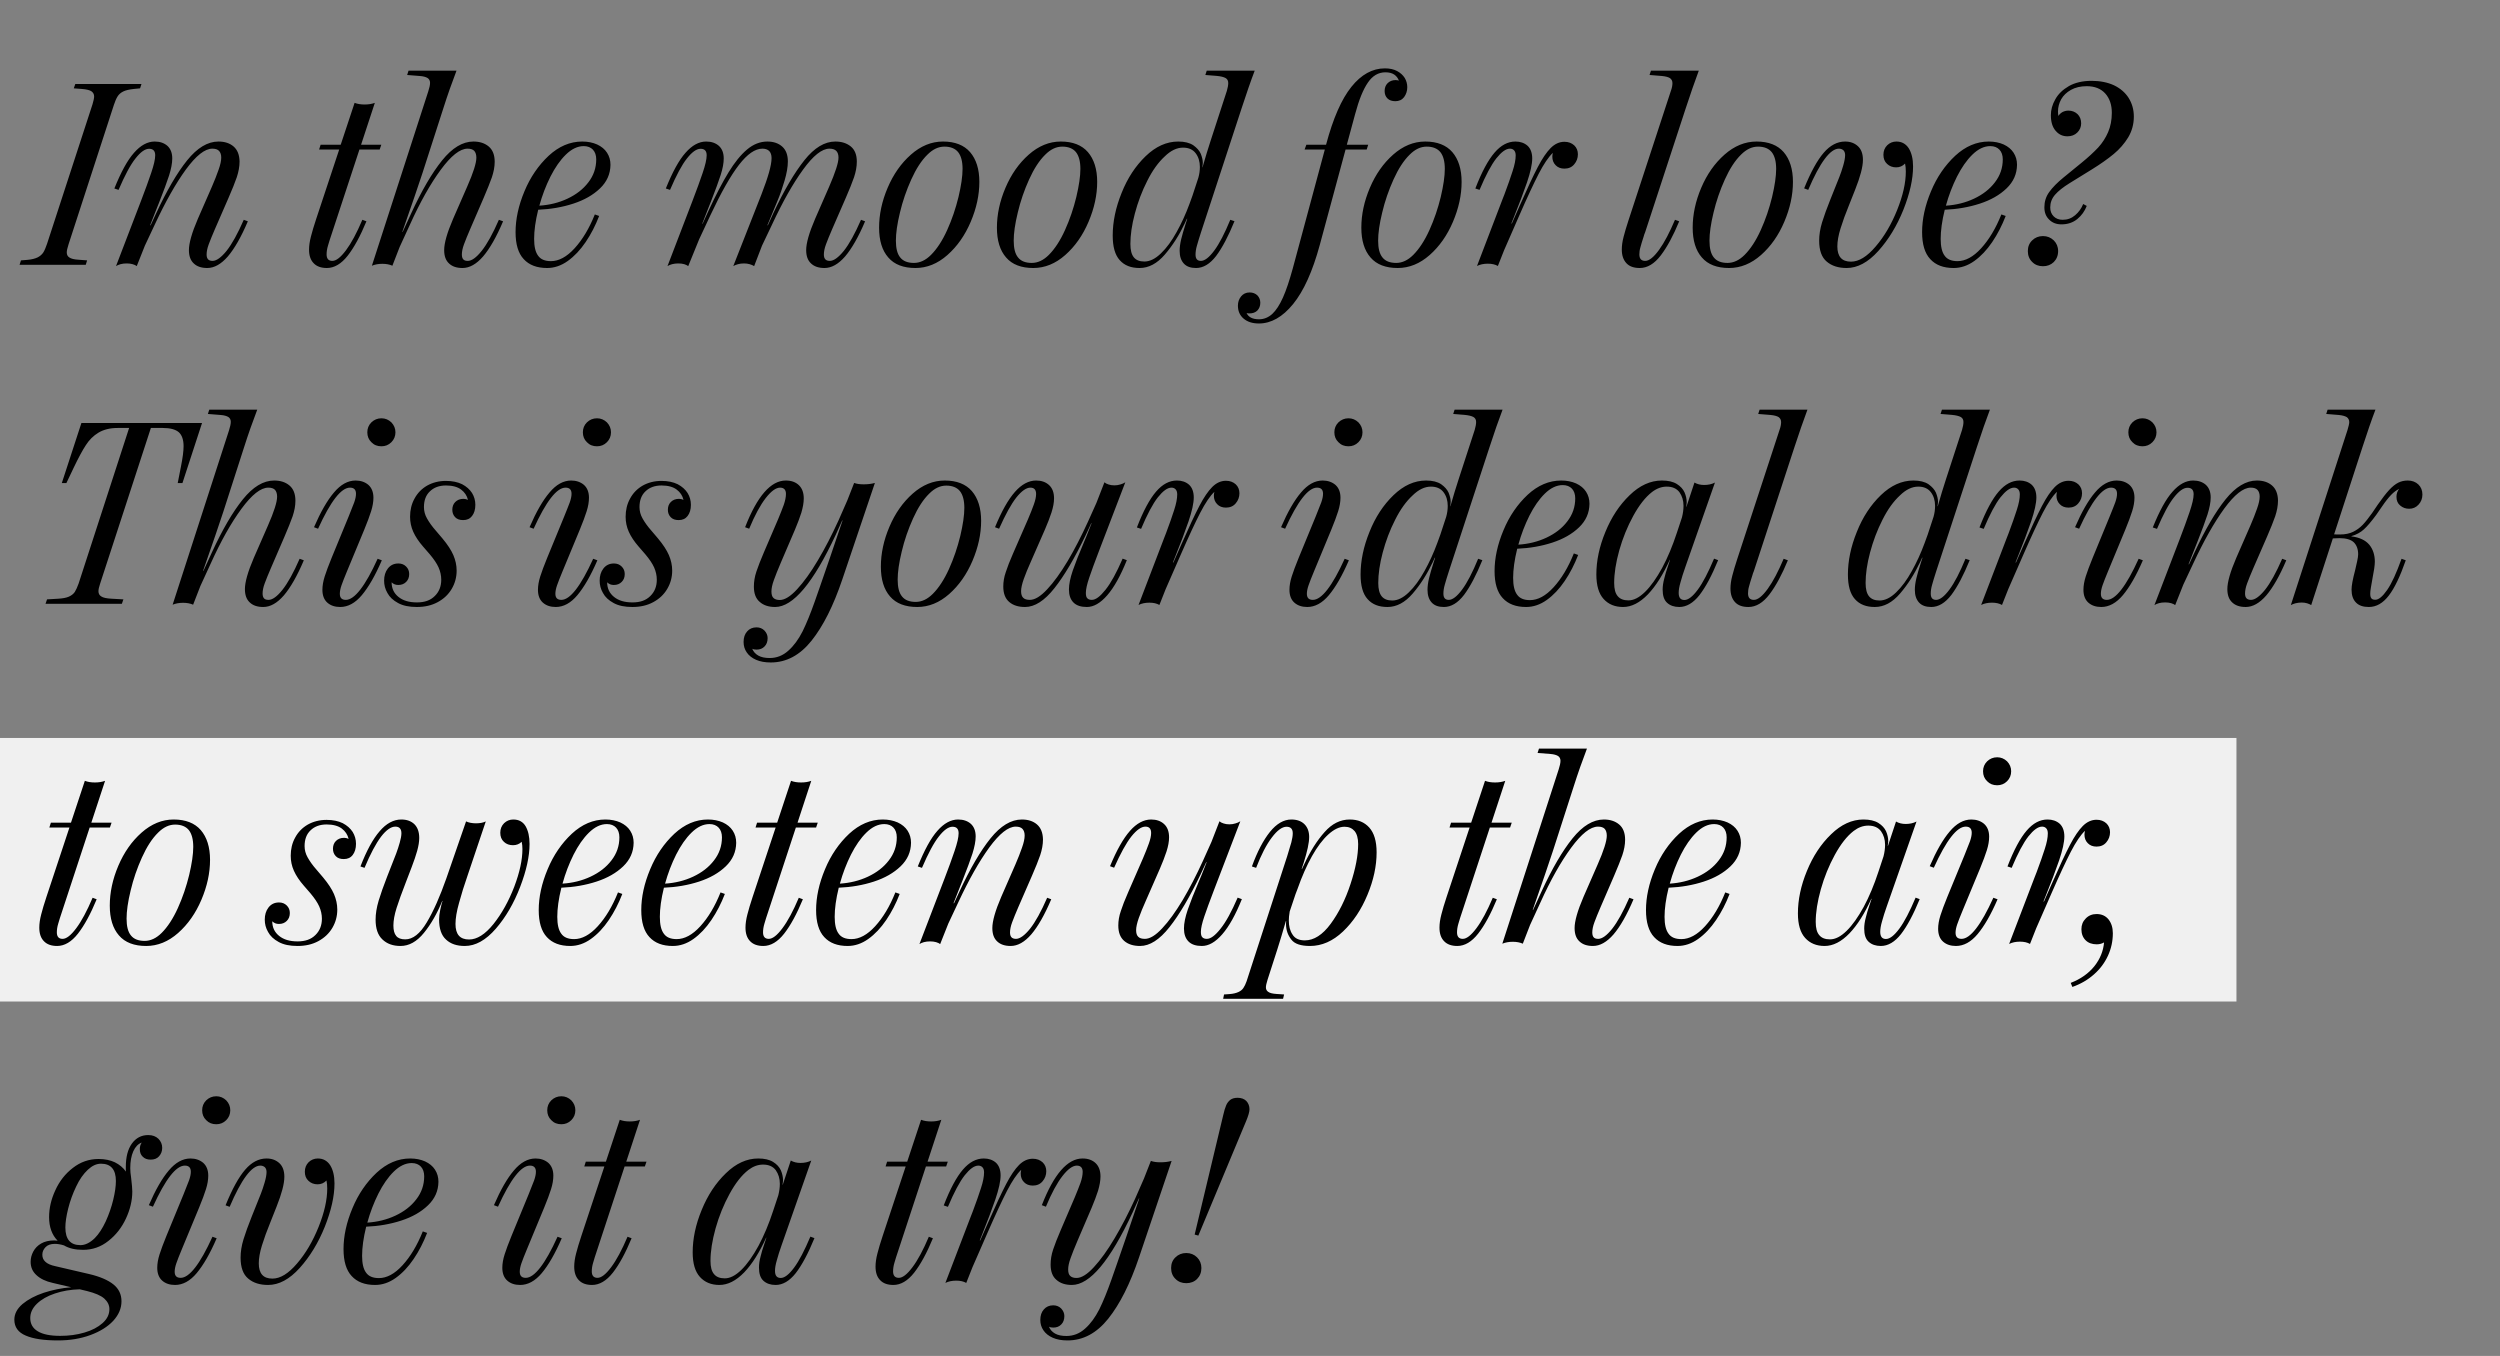 <svg width="236" height="128" viewBox="0 0 236 128" fill="none" xmlns="http://www.w3.org/2000/svg">
<rect x="0" y="0" width="236" height="128" fill="#808080" stroke="none"/>
<rect y="69.663" width="211.121" height="24.88" fill="#F0F0F0"/>
<path d="M13.354 7.931H7.108L6.964 8.34L7.757 8.4C8.189 8.436 8.477 8.508 8.646 8.628C8.802 8.748 8.886 8.904 8.886 9.108C8.886 9.277 8.826 9.529 8.73 9.853L4.441 23.018C4.321 23.366 4.213 23.631 4.093 23.823C3.973 24.015 3.793 24.171 3.565 24.291C3.324 24.411 3 24.495 2.58 24.532L1.979 24.58L1.847 25H8.093L8.225 24.58L7.432 24.52C7 24.495 6.712 24.423 6.543 24.303C6.375 24.195 6.303 24.039 6.303 23.823C6.303 23.679 6.351 23.427 6.471 23.066L10.748 9.913C10.856 9.577 10.976 9.301 11.096 9.108C11.216 8.916 11.384 8.76 11.624 8.64C11.865 8.52 12.189 8.448 12.609 8.4L13.222 8.34L13.354 7.931ZM23.396 20.892L23.012 20.748C22.435 22.069 21.894 23.042 21.39 23.679C20.873 24.315 20.429 24.628 20.069 24.628C19.684 24.628 19.504 24.435 19.504 24.027C19.504 23.763 19.564 23.439 19.708 23.054C19.852 22.67 20.045 22.189 20.285 21.637L21.582 18.658C21.919 17.889 22.171 17.252 22.351 16.736C22.519 16.231 22.615 15.727 22.615 15.246C22.603 14.61 22.411 14.141 22.051 13.829C21.69 13.517 21.21 13.361 20.621 13.361C19.6 13.361 18.615 13.961 17.666 15.138C16.717 16.316 15.744 17.985 14.748 20.123L14.219 21.264H14.171L14.819 19.619L15.012 19.138C15.444 18.045 15.756 17.192 15.961 16.568C16.153 15.955 16.261 15.415 16.261 14.958C16.261 14.442 16.105 14.045 15.805 13.769C15.504 13.505 15.108 13.361 14.603 13.361C13.919 13.361 13.27 13.721 12.657 14.418C12.033 15.114 11.42 16.244 10.796 17.793L11.192 17.925C11.781 16.556 12.309 15.559 12.79 14.958C13.258 14.358 13.69 14.045 14.075 14.045C14.459 14.045 14.651 14.249 14.651 14.658C14.651 15.042 14.519 15.595 14.267 16.34C14.015 17.084 13.702 17.949 13.318 18.946L10.952 25.12C11.06 25.048 11.204 24.988 11.372 24.94C11.54 24.892 11.745 24.868 11.961 24.868C12.177 24.868 12.357 24.892 12.525 24.94C12.694 24.988 12.814 25.048 12.91 25.12L13.678 23.186L14.615 21.192C15.612 19.054 16.585 17.325 17.546 16.003C18.507 14.694 19.336 14.033 20.045 14.033C20.333 14.033 20.549 14.105 20.681 14.249C20.813 14.394 20.885 14.598 20.885 14.874C20.885 15.174 20.801 15.559 20.633 16.027C20.465 16.508 20.261 17.036 20.009 17.613L18.675 20.664C18.111 21.973 17.834 22.958 17.834 23.607C17.834 24.159 17.979 24.58 18.291 24.868C18.591 25.156 19.012 25.3 19.564 25.3C20.225 25.3 20.873 24.94 21.51 24.207C22.135 23.474 22.771 22.369 23.396 20.892ZM31.312 22.081L33.93 14.117H35.84L35.996 13.661H34.086L35.384 9.709C35.095 9.817 34.771 9.865 34.423 9.865C34.062 9.865 33.75 9.817 33.474 9.709L32.164 13.661H30.267L30.122 14.117H32.02L29.846 20.676C29.63 21.312 29.474 21.865 29.354 22.321C29.234 22.778 29.174 23.198 29.174 23.571C29.174 24.123 29.318 24.556 29.618 24.856C29.906 25.156 30.327 25.3 30.855 25.3C31.552 25.3 32.212 24.916 32.825 24.135C33.426 23.366 34.014 22.285 34.591 20.892L34.206 20.748C33.678 21.997 33.161 22.958 32.657 23.631C32.152 24.303 31.732 24.628 31.372 24.628C31.011 24.628 30.831 24.423 30.831 24.015C30.831 23.775 30.867 23.498 30.963 23.186C31.047 22.874 31.168 22.514 31.312 22.081ZM47.491 20.892L47.095 20.748C46.519 22.069 45.978 23.042 45.473 23.679C44.969 24.315 44.525 24.628 44.164 24.628C43.972 24.628 43.84 24.592 43.744 24.495C43.648 24.399 43.6 24.243 43.6 24.027C43.6 23.763 43.66 23.439 43.804 23.054C43.948 22.67 44.14 22.189 44.38 21.637L45.666 18.658C46.002 17.877 46.254 17.24 46.434 16.736C46.602 16.231 46.699 15.751 46.699 15.271C46.699 14.622 46.506 14.141 46.134 13.829C45.762 13.517 45.281 13.361 44.693 13.361C43.672 13.361 42.687 13.961 41.738 15.138C40.777 16.328 39.804 17.997 38.819 20.135L38.014 21.889H37.978C38.891 19.282 39.528 17.421 39.888 16.316L41.846 10.238C42.242 8.988 42.663 7.799 43.095 6.67H42.975H39.383H38.567L38.435 7.079L39.648 7.175C39.972 7.199 40.212 7.271 40.368 7.367C40.513 7.463 40.597 7.619 40.597 7.811C40.597 8.027 40.537 8.292 40.428 8.628L35.107 25.084C35.396 24.964 35.732 24.904 36.092 24.904C36.453 24.904 36.777 24.964 37.041 25.084L37.726 23.318L38.699 21.204C39.66 19.078 40.633 17.349 41.606 16.027C42.579 14.706 43.419 14.033 44.14 14.033C44.428 14.033 44.645 14.105 44.777 14.249C44.897 14.394 44.969 14.598 44.969 14.886C44.969 15.391 44.681 16.303 44.104 17.613L42.771 20.664C42.206 21.973 41.93 22.958 41.93 23.607C41.93 24.159 42.074 24.58 42.386 24.868C42.687 25.156 43.107 25.3 43.66 25.3C44.32 25.3 44.969 24.94 45.606 24.207C46.23 23.474 46.867 22.369 47.491 20.892ZM56.644 17.781C57.293 17.156 57.617 16.424 57.629 15.559C57.629 15.126 57.521 14.754 57.305 14.418C57.089 14.081 56.776 13.829 56.368 13.637C55.96 13.457 55.491 13.361 54.963 13.361C53.81 13.361 52.752 13.817 51.792 14.706C50.831 15.607 50.062 16.724 49.509 18.057C48.945 19.402 48.669 20.688 48.669 21.913C48.669 23.054 48.921 23.907 49.437 24.459C49.954 25.024 50.687 25.3 51.648 25.3C52.32 25.3 52.969 25.084 53.593 24.64C54.218 24.195 54.782 23.595 55.287 22.85C55.791 22.105 56.212 21.288 56.56 20.387L56.152 20.243C55.623 21.565 54.987 22.622 54.242 23.439C53.497 24.255 52.752 24.652 52.008 24.652C51.443 24.652 51.035 24.483 50.795 24.135C50.542 23.799 50.422 23.27 50.422 22.55C50.422 21.781 50.542 20.868 50.807 19.799C51.984 19.751 53.089 19.559 54.122 19.222C55.155 18.886 55.996 18.406 56.644 17.781ZM53.413 14.598C53.954 14.069 54.518 13.793 55.107 13.793C55.479 13.793 55.767 13.913 55.972 14.129C56.176 14.346 56.284 14.658 56.284 15.042C56.284 15.859 56.032 16.58 55.539 17.216C55.047 17.865 54.386 18.369 53.569 18.754C52.752 19.138 51.864 19.355 50.915 19.415C51.179 18.454 51.527 17.541 51.96 16.676C52.392 15.823 52.873 15.126 53.413 14.598ZM81.665 20.892L81.28 20.748C80.704 22.069 80.163 23.042 79.659 23.679C79.142 24.315 78.698 24.628 78.338 24.628C77.953 24.628 77.773 24.435 77.773 24.027C77.773 23.763 77.833 23.439 77.977 23.054C78.121 22.67 78.314 22.189 78.554 21.637L79.851 18.658C80.187 17.889 80.44 17.252 80.62 16.736C80.788 16.231 80.884 15.739 80.884 15.258C80.884 14.61 80.692 14.141 80.319 13.829C79.935 13.517 79.455 13.361 78.854 13.361C77.845 13.361 76.872 13.949 75.935 15.126C74.998 16.303 74.013 17.961 73.004 20.123L72.488 21.264H72.44L73.377 19.006C73.629 18.406 73.857 17.757 74.061 17.06C74.266 16.364 74.374 15.763 74.374 15.235C74.374 14.622 74.194 14.153 73.845 13.841C73.497 13.529 73.028 13.361 72.44 13.361C71.755 13.361 71.118 13.613 70.518 14.117C69.917 14.622 69.341 15.343 68.776 16.267C68.2 17.204 67.575 18.406 66.89 19.883L66.326 21.12H66.29L66.878 19.619L67.143 18.946C67.539 17.937 67.839 17.12 68.031 16.52C68.224 15.919 68.32 15.403 68.32 14.958C68.32 14.442 68.164 14.045 67.863 13.769C67.563 13.505 67.167 13.361 66.662 13.361C65.977 13.361 65.329 13.721 64.716 14.418C64.092 15.114 63.479 16.244 62.854 17.793L63.251 17.925C63.839 16.556 64.368 15.559 64.848 14.958C65.317 14.358 65.749 14.045 66.134 14.045C66.518 14.045 66.71 14.249 66.71 14.658C66.71 15.042 66.578 15.595 66.326 16.34C66.073 17.084 65.761 17.949 65.377 18.946L63.011 25.12C63.119 25.048 63.263 24.988 63.443 24.94C63.623 24.892 63.815 24.868 64.031 24.868C64.248 24.868 64.428 24.892 64.596 24.94C64.752 24.988 64.872 25.048 64.969 25.12L66.001 22.586L67.07 20.303C68.079 18.153 68.98 16.568 69.761 15.559C70.542 14.55 71.275 14.033 71.971 14.033C72.236 14.033 72.452 14.105 72.608 14.249C72.752 14.394 72.836 14.622 72.836 14.922C72.836 15.595 72.512 16.724 71.887 18.334L69.221 25.12C69.341 25.048 69.485 24.988 69.665 24.94C69.833 24.892 70.025 24.868 70.23 24.868C70.422 24.868 70.602 24.892 70.77 24.94C70.938 24.988 71.07 25.048 71.191 25.12L71.935 23.186L72.884 21.192C73.881 19.054 74.854 17.325 75.815 16.003C76.764 14.694 77.593 14.033 78.302 14.033C78.59 14.033 78.806 14.105 78.95 14.249C79.082 14.394 79.154 14.598 79.154 14.874C79.154 15.367 78.854 16.279 78.277 17.613L76.944 20.664C76.38 21.973 76.103 22.958 76.103 23.607C76.103 24.159 76.248 24.58 76.56 24.868C76.86 25.156 77.281 25.3 77.833 25.3C78.494 25.3 79.142 24.94 79.779 24.207C80.403 23.474 81.04 22.369 81.665 20.892ZM91.574 14.358C90.998 13.697 90.145 13.361 89.016 13.361C87.923 13.361 86.914 13.781 85.989 14.598C85.064 15.415 84.331 16.46 83.791 17.733C83.25 19.006 82.986 20.255 82.986 21.493C82.986 22.706 83.274 23.643 83.851 24.303C84.427 24.976 85.292 25.3 86.421 25.3C87.502 25.3 88.511 24.892 89.436 24.075C90.361 23.258 91.094 22.213 91.635 20.94C92.175 19.667 92.451 18.418 92.451 17.168C92.451 15.967 92.151 15.03 91.574 14.358ZM89.412 21.721C88.956 22.73 88.439 23.511 87.887 24.063C87.382 24.568 86.842 24.82 86.277 24.82C85.689 24.82 85.256 24.652 84.98 24.303C84.704 23.967 84.572 23.439 84.572 22.718C84.572 22.021 84.692 21.144 84.956 20.063C85.208 18.994 85.569 17.949 86.025 16.94C86.481 15.931 86.986 15.15 87.55 14.598C88.055 14.093 88.584 13.841 89.16 13.841C89.737 13.841 90.169 14.021 90.445 14.358C90.722 14.706 90.866 15.235 90.866 15.943C90.866 16.64 90.734 17.529 90.481 18.598C90.217 19.679 89.869 20.712 89.412 21.721ZM102.697 14.358C102.121 13.697 101.268 13.361 100.139 13.361C99.046 13.361 98.037 13.781 97.112 14.598C96.187 15.415 95.454 16.46 94.914 17.733C94.373 19.006 94.109 20.255 94.109 21.493C94.109 22.706 94.397 23.643 94.974 24.303C95.55 24.976 96.415 25.3 97.544 25.3C98.625 25.3 99.634 24.892 100.559 24.075C101.484 23.258 102.217 22.213 102.757 20.94C103.298 19.667 103.574 18.418 103.574 17.168C103.574 15.967 103.274 15.03 102.697 14.358ZM100.535 21.721C100.079 22.73 99.562 23.511 99.01 24.063C98.505 24.568 97.965 24.82 97.4 24.82C96.811 24.82 96.379 24.652 96.103 24.303C95.827 23.967 95.694 23.439 95.694 22.718C95.694 22.021 95.815 21.144 96.079 20.063C96.331 18.994 96.691 17.949 97.148 16.94C97.604 15.931 98.109 15.15 98.673 14.598C99.178 14.093 99.706 13.841 100.283 13.841C100.859 13.841 101.292 14.021 101.568 14.358C101.844 14.706 101.989 15.235 101.989 15.943C101.989 16.64 101.856 17.529 101.604 18.598C101.34 19.679 100.992 20.712 100.535 21.721ZM113.376 21.925L117.207 10.226C117.664 8.832 118.072 7.643 118.445 6.67H118.325H114.781H113.916L113.784 7.079L114.841 7.163C115.238 7.199 115.526 7.271 115.694 7.367C115.862 7.463 115.946 7.619 115.946 7.835C115.946 8.039 115.898 8.292 115.814 8.58L114.289 13.265C114.048 14.009 113.784 14.85 113.52 15.787H113.496C113.52 15.643 113.544 15.499 113.544 15.355C113.544 15.102 113.472 14.826 113.352 14.514C113.22 14.213 112.979 13.949 112.643 13.709C112.295 13.481 111.826 13.361 111.226 13.361C110.121 13.361 109.1 13.829 108.151 14.742C107.19 15.667 106.433 16.82 105.88 18.213C105.316 19.607 105.04 20.94 105.04 22.237C105.04 23.294 105.256 24.063 105.7 24.556C106.145 25.06 106.769 25.3 107.574 25.3C108.439 25.3 109.232 24.88 109.964 24.027C110.697 23.174 111.322 22.189 111.85 21.072L112.042 20.652H112.078L111.934 21.096C111.742 21.697 111.598 22.189 111.502 22.586C111.406 22.994 111.358 23.354 111.358 23.679C111.358 24.195 111.49 24.592 111.754 24.88C112.018 25.168 112.403 25.3 112.907 25.3C113.58 25.3 114.217 24.928 114.805 24.159C115.382 23.39 115.958 22.297 116.535 20.88L116.138 20.748C115.61 22.033 115.105 23.006 114.625 23.655C114.144 24.303 113.724 24.628 113.364 24.628C113.027 24.628 112.859 24.435 112.859 24.039C112.859 23.799 112.895 23.511 112.991 23.186C113.075 22.874 113.208 22.453 113.376 21.925ZM109.592 23.919C109.063 24.435 108.535 24.688 108.03 24.688C107.574 24.688 107.25 24.556 107.033 24.291C106.817 24.027 106.709 23.607 106.709 23.03C106.709 22.201 106.841 21.24 107.13 20.159C107.418 19.078 107.802 18.045 108.307 17.06C108.799 16.075 109.352 15.319 109.952 14.766C110.517 14.213 111.093 13.937 111.682 13.937C112.211 13.937 112.607 14.117 112.871 14.466C113.135 14.814 113.268 15.246 113.268 15.763C113.268 16.099 113.22 16.448 113.123 16.784L112.571 18.466L112.283 19.258C111.934 20.207 111.526 21.096 111.069 21.913C110.613 22.742 110.121 23.415 109.592 23.919ZM131.886 6.706C131.573 6.538 131.189 6.454 130.733 6.454C129.555 6.454 128.498 7.042 127.574 8.196C126.637 9.361 125.844 11.175 125.183 13.649V13.661H123.321L123.153 14.117H125.063L122.036 25.348C121.724 26.477 121.424 27.39 121.111 28.087C120.799 28.784 120.463 29.3 120.102 29.637C119.73 29.973 119.309 30.141 118.853 30.141C118.252 30.141 117.868 29.949 117.676 29.552C117.76 29.576 117.844 29.588 117.928 29.588C118.252 29.588 118.505 29.504 118.697 29.312C118.877 29.12 118.973 28.88 118.973 28.579C118.973 28.303 118.877 28.075 118.697 27.883C118.505 27.703 118.264 27.607 117.964 27.607C117.628 27.607 117.352 27.739 117.159 27.979C116.955 28.231 116.859 28.519 116.859 28.856C116.859 29.348 117.027 29.757 117.388 30.069C117.748 30.381 118.228 30.537 118.841 30.537C119.994 30.537 121.075 29.925 122.072 28.7C123.069 27.474 123.91 25.613 124.583 23.138L127.021 14.117H129.015L129.159 13.661H127.141L127.922 10.778C128.282 9.421 128.691 8.424 129.135 7.787C129.567 7.151 130.12 6.826 130.781 6.826C131.129 6.826 131.405 6.898 131.621 7.042C131.826 7.187 131.97 7.379 132.054 7.607C131.958 7.583 131.862 7.559 131.742 7.559C131.429 7.559 131.177 7.667 130.985 7.859C130.793 8.051 130.709 8.304 130.709 8.592C130.709 8.88 130.793 9.108 130.973 9.289C131.153 9.469 131.405 9.553 131.718 9.553C132.066 9.553 132.342 9.433 132.546 9.169C132.739 8.904 132.847 8.592 132.847 8.232C132.847 7.919 132.763 7.619 132.606 7.355C132.438 7.091 132.198 6.874 131.886 6.706ZM137.099 14.358C136.522 13.697 135.669 13.361 134.54 13.361C133.447 13.361 132.438 13.781 131.513 14.598C130.588 15.415 129.856 16.46 129.315 17.733C128.775 19.006 128.51 20.255 128.51 21.493C128.51 22.706 128.799 23.643 129.375 24.303C129.952 24.976 130.817 25.3 131.946 25.3C133.027 25.3 134.036 24.892 134.961 24.075C135.886 23.258 136.618 22.213 137.159 20.94C137.699 19.667 137.976 18.418 137.976 17.168C137.976 15.967 137.675 15.03 137.099 14.358ZM134.937 21.721C134.48 22.73 133.964 23.511 133.411 24.063C132.907 24.568 132.366 24.82 131.802 24.82C131.213 24.82 130.781 24.652 130.504 24.303C130.228 23.967 130.096 23.439 130.096 22.718C130.096 22.021 130.216 21.144 130.48 20.063C130.733 18.994 131.093 17.949 131.549 16.94C132.006 15.931 132.51 15.15 133.075 14.598C133.579 14.093 134.108 13.841 134.684 13.841C135.261 13.841 135.693 14.021 135.97 14.358C136.246 14.706 136.39 15.235 136.39 15.943C136.39 16.64 136.258 17.529 136.006 18.598C135.742 19.679 135.393 20.712 134.937 21.721ZM148.606 13.721C148.366 13.505 148.066 13.385 147.681 13.385C147.201 13.385 146.768 13.589 146.384 13.973C146 14.358 145.591 14.958 145.171 15.763C144.75 16.568 144.186 17.769 143.477 19.378L142.72 21.096H142.672L142.888 20.556C143.393 19.306 143.813 18.189 144.15 17.216C144.474 16.256 144.642 15.499 144.642 14.958C144.642 14.43 144.486 14.021 144.198 13.757C143.897 13.493 143.513 13.361 143.057 13.361C142.336 13.361 141.687 13.709 141.087 14.406C140.486 15.102 139.874 16.231 139.273 17.793L139.669 17.925C140.246 16.556 140.774 15.559 141.255 14.946C141.735 14.346 142.156 14.033 142.54 14.033C142.708 14.033 142.84 14.093 142.937 14.201C143.033 14.31 143.081 14.466 143.081 14.67C143.081 15.066 142.985 15.559 142.792 16.147C142.6 16.748 142.348 17.469 142.024 18.334L141.831 18.826L139.429 25.108C139.717 24.964 140.066 24.892 140.45 24.892C140.834 24.892 141.147 24.964 141.399 25.108L141.988 23.619L143.417 20.352C144.162 18.646 144.774 17.337 145.255 16.4C145.735 15.475 146.18 14.814 146.588 14.43C146.552 14.574 146.54 14.694 146.54 14.79C146.54 15.102 146.636 15.379 146.852 15.595C147.057 15.811 147.333 15.919 147.681 15.919C148.066 15.919 148.378 15.787 148.606 15.511C148.834 15.246 148.954 14.922 148.954 14.562C148.954 14.226 148.834 13.937 148.606 13.721ZM160.245 6.67H156.786H155.849L155.717 7.079L156.906 7.175C157.254 7.211 157.507 7.283 157.651 7.379C157.795 7.487 157.879 7.643 157.879 7.847C157.879 8.063 157.831 8.304 157.735 8.568L153.723 20.82C153.531 21.396 153.387 21.901 153.267 22.357C153.146 22.814 153.098 23.222 153.098 23.559C153.098 24.111 153.243 24.532 153.531 24.844C153.819 25.156 154.24 25.3 154.792 25.3C155.513 25.3 156.173 24.904 156.786 24.099C157.387 23.306 157.963 22.237 158.516 20.892L158.119 20.748C157.615 21.937 157.122 22.886 156.618 23.583C156.113 24.279 155.681 24.628 155.309 24.628C154.936 24.628 154.756 24.423 154.756 24.015C154.756 23.823 154.78 23.595 154.852 23.354C154.912 23.114 155.02 22.766 155.164 22.321C155.188 22.249 155.2 22.189 155.225 22.117C155.249 22.057 155.273 21.997 155.297 21.937L159.128 10.238C159.561 8.904 159.981 7.715 160.366 6.67H160.245ZM168.377 14.358C167.801 13.697 166.948 13.361 165.819 13.361C164.726 13.361 163.717 13.781 162.792 14.598C161.867 15.415 161.134 16.46 160.594 17.733C160.053 19.006 159.789 20.255 159.789 21.493C159.789 22.706 160.077 23.643 160.654 24.303C161.23 24.976 162.095 25.3 163.224 25.3C164.305 25.3 165.314 24.892 166.239 24.075C167.164 23.258 167.897 22.213 168.437 20.94C168.978 19.667 169.254 18.418 169.254 17.168C169.254 15.967 168.954 15.03 168.377 14.358ZM166.215 21.721C165.759 22.73 165.242 23.511 164.69 24.063C164.185 24.568 163.645 24.82 163.08 24.82C162.492 24.82 162.059 24.652 161.783 24.303C161.507 23.967 161.375 23.439 161.375 22.718C161.375 22.021 161.495 21.144 161.759 20.063C162.011 18.994 162.371 17.949 162.828 16.94C163.284 15.931 163.789 15.15 164.353 14.598C164.858 14.093 165.386 13.841 165.963 13.841C166.54 13.841 166.972 14.021 167.248 14.358C167.525 14.706 167.669 15.235 167.669 15.943C167.669 16.64 167.537 17.529 167.284 18.598C167.02 19.679 166.672 20.712 166.215 21.721ZM180.185 13.997C179.909 13.577 179.524 13.361 179.02 13.361C178.683 13.361 178.395 13.481 178.155 13.709C177.915 13.949 177.795 14.249 177.795 14.61C177.795 14.97 177.903 15.258 178.143 15.475C178.371 15.691 178.659 15.799 178.996 15.799C179.332 15.799 179.608 15.679 179.837 15.439C179.885 15.655 179.909 15.907 179.909 16.195C179.909 17.265 179.632 18.478 179.092 19.823C178.551 21.168 177.879 22.321 177.062 23.27C176.245 24.231 175.476 24.7 174.732 24.7C173.867 24.7 173.446 24.219 173.446 23.258C173.446 22.79 173.542 22.225 173.747 21.565C173.951 20.904 174.215 20.171 174.551 19.355L175.128 17.901C175.608 16.688 175.861 15.751 175.861 15.09C175.861 14.526 175.704 14.093 175.392 13.805C175.08 13.517 174.684 13.361 174.179 13.361C173.434 13.361 172.762 13.721 172.161 14.418C171.548 15.126 170.936 16.244 170.311 17.781L170.696 17.925C171.801 15.331 172.774 14.033 173.59 14.033C173.771 14.033 173.915 14.093 174.023 14.19C174.119 14.286 174.179 14.442 174.179 14.634C174.179 14.886 174.119 15.223 173.999 15.631C173.879 16.039 173.759 16.4 173.638 16.7L172.774 18.862C172.449 19.667 172.197 20.375 172.005 20.988C171.813 21.613 171.729 22.189 171.729 22.718C171.729 23.643 171.969 24.303 172.449 24.7C172.93 25.108 173.554 25.3 174.323 25.3C175.344 25.3 176.341 24.772 177.314 23.691C178.275 22.622 179.068 21.324 179.68 19.799C180.281 18.285 180.593 16.916 180.593 15.715C180.593 14.994 180.449 14.418 180.185 13.997ZM189.422 17.781C190.071 17.156 190.395 16.424 190.407 15.559C190.407 15.126 190.299 14.754 190.083 14.418C189.866 14.081 189.554 13.829 189.146 13.637C188.737 13.457 188.269 13.361 187.74 13.361C186.587 13.361 185.53 13.817 184.569 14.706C183.608 15.607 182.839 16.724 182.287 18.057C181.722 19.402 181.446 20.688 181.446 21.913C181.446 23.054 181.698 23.907 182.215 24.459C182.731 25.024 183.464 25.3 184.425 25.3C185.098 25.3 185.746 25.084 186.371 24.64C186.996 24.195 187.56 23.595 188.065 22.85C188.569 22.105 188.989 21.288 189.338 20.387L188.929 20.243C188.401 21.565 187.764 22.622 187.02 23.439C186.275 24.255 185.53 24.652 184.785 24.652C184.221 24.652 183.812 24.483 183.572 24.135C183.32 23.799 183.2 23.27 183.2 22.55C183.2 21.781 183.32 20.868 183.584 19.799C184.761 19.751 185.866 19.559 186.899 19.222C187.932 18.886 188.773 18.406 189.422 17.781ZM186.191 14.598C186.731 14.069 187.296 13.793 187.884 13.793C188.257 13.793 188.545 13.913 188.749 14.129C188.953 14.346 189.062 14.658 189.062 15.042C189.062 15.859 188.809 16.58 188.317 17.216C187.824 17.865 187.164 18.369 186.347 18.754C185.53 19.138 184.641 19.355 183.692 19.415C183.957 18.454 184.305 17.541 184.737 16.676C185.17 15.823 185.65 15.126 186.191 14.598ZM199.56 8.051C198.959 7.775 198.25 7.631 197.446 7.631C196.605 7.631 195.884 7.799 195.308 8.124C194.731 8.46 194.299 8.868 194.022 9.373C193.734 9.877 193.602 10.37 193.602 10.874C193.602 11.499 193.746 11.991 194.046 12.34C194.347 12.7 194.719 12.868 195.163 12.868C195.548 12.868 195.86 12.748 196.1 12.508C196.341 12.268 196.461 11.979 196.461 11.643C196.461 11.283 196.341 10.994 196.124 10.778C195.896 10.562 195.608 10.442 195.26 10.442C195.055 10.442 194.875 10.49 194.707 10.574C194.539 10.67 194.407 10.79 194.311 10.946C194.287 10.814 194.275 10.67 194.275 10.526C194.275 10.13 194.371 9.745 194.575 9.373C194.779 9.012 195.091 8.712 195.5 8.484C195.908 8.256 196.401 8.136 196.989 8.136C197.746 8.136 198.335 8.376 198.743 8.832C199.151 9.289 199.356 9.901 199.356 10.646C199.356 11.331 199.235 11.943 199.007 12.472C198.779 13 198.467 13.493 198.07 13.925C197.662 14.358 197.145 14.838 196.497 15.367L194.791 16.76C194.203 17.24 193.758 17.697 193.446 18.129C193.133 18.562 192.989 19.042 192.989 19.571C192.989 20.051 193.133 20.436 193.446 20.736C193.746 21.036 194.13 21.18 194.599 21.18C195.188 21.18 195.692 21.012 196.1 20.676C196.509 20.34 196.797 19.931 196.989 19.439L196.653 19.258C196.485 19.679 196.233 20.027 195.896 20.315C195.56 20.604 195.175 20.748 194.719 20.748C194.359 20.748 194.082 20.64 193.866 20.424C193.65 20.207 193.542 19.931 193.542 19.583C193.542 19.138 193.686 18.742 193.998 18.381C194.299 18.033 194.755 17.673 195.356 17.3L197.494 15.979C198.287 15.487 198.971 15.006 199.536 14.538C200.088 14.081 200.545 13.553 200.905 12.964C201.253 12.376 201.434 11.727 201.434 11.006C201.434 10.346 201.265 9.757 200.941 9.241C200.617 8.736 200.16 8.34 199.56 8.051ZM193.878 22.694C193.602 22.43 193.266 22.285 192.857 22.285C192.449 22.285 192.1 22.43 191.836 22.694C191.56 22.958 191.428 23.294 191.428 23.703C191.428 24.111 191.56 24.459 191.836 24.724C192.1 25 192.449 25.132 192.857 25.132C193.266 25.132 193.602 25 193.878 24.736C194.142 24.471 194.287 24.123 194.287 23.703C194.287 23.294 194.142 22.958 193.878 22.694ZM19.072 39.931H7.685L5.835 45.601H6.267L6.976 44.111C7.408 43.211 7.781 42.514 8.105 42.021C8.417 41.529 8.814 41.133 9.294 40.844C9.775 40.556 10.375 40.4 11.108 40.4H12.189L7.42 55.09C7.3 55.426 7.18 55.691 7.06 55.883C6.928 56.075 6.736 56.219 6.495 56.327C6.243 56.435 5.907 56.495 5.474 56.52L4.441 56.58L4.297 57H11.504L11.648 56.58L10.555 56.52C10.063 56.495 9.727 56.423 9.558 56.303C9.378 56.195 9.294 56.027 9.294 55.811C9.294 55.655 9.342 55.414 9.45 55.102L14.243 40.4H15.372C16.081 40.4 16.585 40.544 16.886 40.808C17.174 41.072 17.33 41.517 17.33 42.117C17.33 42.574 17.246 43.223 17.078 44.063L16.777 45.601H17.222L19.072 39.931ZM28.681 52.892L28.285 52.748C27.708 54.069 27.168 55.042 26.663 55.679C26.159 56.315 25.714 56.628 25.354 56.628C25.162 56.628 25.029 56.592 24.933 56.495C24.837 56.399 24.789 56.243 24.789 56.027C24.789 55.763 24.849 55.438 24.994 55.054C25.138 54.67 25.33 54.189 25.57 53.637L26.855 50.658C27.192 49.877 27.444 49.24 27.624 48.736C27.792 48.231 27.888 47.751 27.888 47.27C27.888 46.622 27.696 46.141 27.324 45.829C26.951 45.517 26.471 45.361 25.882 45.361C24.861 45.361 23.876 45.961 22.927 47.138C21.966 48.328 20.994 49.997 20.009 52.135L19.204 53.889H19.168C20.081 51.282 20.717 49.421 21.078 48.316L23.035 42.238C23.432 40.988 23.852 39.799 24.285 38.67H24.165H20.573H19.756L19.624 39.078L20.837 39.175C21.162 39.199 21.402 39.271 21.558 39.367C21.702 39.463 21.786 39.619 21.786 39.811C21.786 40.027 21.726 40.292 21.618 40.628L16.297 57.084C16.585 56.964 16.922 56.904 17.282 56.904C17.642 56.904 17.967 56.964 18.231 57.084L18.916 55.318L19.889 53.204C20.849 51.078 21.822 49.349 22.795 48.027C23.768 46.706 24.609 46.033 25.33 46.033C25.618 46.033 25.834 46.105 25.966 46.249C26.087 46.394 26.159 46.598 26.159 46.886C26.159 47.391 25.87 48.303 25.294 49.613L23.96 52.664C23.396 53.973 23.12 54.958 23.12 55.607C23.12 56.159 23.264 56.58 23.576 56.868C23.876 57.156 24.297 57.3 24.849 57.3C25.51 57.3 26.159 56.94 26.795 56.207C27.42 55.474 28.056 54.369 28.681 52.892ZM35.059 39.871C34.795 40.136 34.675 40.448 34.675 40.808C34.675 41.181 34.795 41.493 35.059 41.745C35.312 42.009 35.624 42.13 36.008 42.13C36.369 42.13 36.681 42.009 36.945 41.745C37.197 41.493 37.33 41.181 37.33 40.808C37.33 40.448 37.197 40.136 36.945 39.871C36.681 39.619 36.369 39.487 36.008 39.487C35.636 39.487 35.324 39.619 35.059 39.871ZM31.528 46.49C30.891 47.234 30.267 48.328 29.642 49.769L30.026 49.913C31.203 47.331 32.2 46.033 33.041 46.033C33.414 46.033 33.606 46.225 33.606 46.61C33.606 46.85 33.546 47.114 33.438 47.427C33.318 47.739 33.149 48.183 32.921 48.736L31.3 52.676C31.011 53.385 30.795 53.961 30.651 54.417C30.507 54.874 30.435 55.294 30.435 55.679C30.435 56.207 30.591 56.616 30.903 56.892C31.215 57.168 31.624 57.3 32.116 57.3C32.849 57.3 33.534 56.928 34.158 56.183C34.783 55.438 35.42 54.345 36.044 52.892L35.648 52.748C34.471 55.342 33.462 56.628 32.645 56.628C32.261 56.628 32.08 56.435 32.08 56.051C32.08 55.835 32.128 55.571 32.236 55.258C32.345 54.946 32.513 54.514 32.753 53.937L34.387 49.997C34.675 49.3 34.891 48.712 35.035 48.255C35.179 47.799 35.252 47.367 35.252 46.982C35.252 46.454 35.083 46.045 34.771 45.769C34.459 45.505 34.05 45.361 33.57 45.361C32.837 45.361 32.152 45.745 31.528 46.49ZM43.624 45.709C43.203 45.505 42.699 45.397 42.098 45.397C41.425 45.397 40.837 45.553 40.32 45.841C39.804 46.141 39.407 46.55 39.131 47.066C38.843 47.583 38.711 48.159 38.711 48.784C38.711 49.276 38.807 49.745 39.011 50.201C39.215 50.658 39.528 51.126 39.948 51.607L40.573 52.327C40.957 52.784 41.233 53.192 41.401 53.565C41.57 53.949 41.654 54.333 41.654 54.73C41.654 55.354 41.45 55.871 41.041 56.267C40.633 56.676 40.08 56.868 39.359 56.868C38.627 56.868 38.05 56.7 37.618 56.351C37.185 56.003 36.969 55.547 36.969 54.97C37.137 55.138 37.342 55.222 37.594 55.222C37.906 55.222 38.146 55.126 38.339 54.934C38.531 54.742 38.627 54.502 38.627 54.189C38.627 53.901 38.531 53.673 38.339 53.481C38.146 53.288 37.906 53.192 37.606 53.192C37.173 53.192 36.849 53.36 36.609 53.673C36.369 53.985 36.26 54.369 36.26 54.814C36.26 55.222 36.356 55.607 36.573 55.979C36.777 56.363 37.113 56.676 37.582 56.928C38.038 57.18 38.627 57.3 39.347 57.3C40.092 57.3 40.741 57.156 41.317 56.844C41.894 56.532 42.326 56.123 42.639 55.595C42.951 55.066 43.107 54.49 43.107 53.865C43.107 53.36 42.999 52.88 42.795 52.4C42.591 51.931 42.254 51.415 41.774 50.838L41.161 50.117C40.777 49.685 40.501 49.288 40.308 48.94C40.116 48.604 40.02 48.243 40.02 47.871C40.02 47.246 40.2 46.742 40.585 46.382C40.957 46.021 41.462 45.829 42.098 45.829C42.711 45.829 43.191 45.961 43.528 46.214C43.864 46.466 44.08 46.79 44.176 47.186C44.032 47.126 43.888 47.09 43.756 47.09C43.419 47.09 43.167 47.198 42.975 47.391C42.783 47.583 42.699 47.835 42.699 48.123C42.699 48.4 42.783 48.628 42.963 48.82C43.143 49.012 43.395 49.096 43.72 49.096C44.08 49.096 44.356 48.976 44.56 48.712C44.765 48.448 44.873 48.099 44.873 47.655C44.873 47.246 44.765 46.874 44.56 46.538C44.344 46.202 44.032 45.925 43.624 45.709ZM55.407 39.871C55.143 40.136 55.023 40.448 55.023 40.808C55.023 41.181 55.143 41.493 55.407 41.745C55.659 42.009 55.972 42.13 56.356 42.13C56.716 42.13 57.029 42.009 57.293 41.745C57.545 41.493 57.677 41.181 57.677 40.808C57.677 40.448 57.545 40.136 57.293 39.871C57.029 39.619 56.716 39.487 56.356 39.487C55.984 39.487 55.671 39.619 55.407 39.871ZM51.876 46.49C51.239 47.234 50.614 48.328 49.99 49.769L50.374 49.913C51.551 47.331 52.548 46.033 53.389 46.033C53.761 46.033 53.954 46.225 53.954 46.61C53.954 46.85 53.894 47.114 53.785 47.427C53.665 47.739 53.497 48.183 53.269 48.736L51.648 52.676C51.359 53.385 51.143 53.961 50.999 54.417C50.855 54.874 50.783 55.294 50.783 55.679C50.783 56.207 50.939 56.616 51.251 56.892C51.563 57.168 51.972 57.3 52.464 57.3C53.197 57.3 53.882 56.928 54.506 56.183C55.131 55.438 55.767 54.345 56.392 52.892L55.996 52.748C54.819 55.342 53.81 56.628 52.993 56.628C52.608 56.628 52.428 56.435 52.428 56.051C52.428 55.835 52.476 55.571 52.584 55.258C52.693 54.946 52.861 54.514 53.101 53.937L54.734 49.997C55.023 49.3 55.239 48.712 55.383 48.255C55.527 47.799 55.599 47.367 55.599 46.982C55.599 46.454 55.431 46.045 55.119 45.769C54.806 45.505 54.398 45.361 53.918 45.361C53.185 45.361 52.5 45.745 51.876 46.49ZM63.971 45.709C63.551 45.505 63.047 45.397 62.446 45.397C61.773 45.397 61.185 45.553 60.668 45.841C60.152 46.141 59.755 46.55 59.479 47.066C59.191 47.583 59.059 48.159 59.059 48.784C59.059 49.276 59.155 49.745 59.359 50.201C59.563 50.658 59.876 51.126 60.296 51.607L60.92 52.327C61.305 52.784 61.581 53.192 61.749 53.565C61.917 53.949 62.002 54.333 62.002 54.73C62.002 55.354 61.797 55.871 61.389 56.267C60.981 56.676 60.428 56.868 59.707 56.868C58.975 56.868 58.398 56.7 57.966 56.351C57.533 56.003 57.317 55.547 57.317 54.97C57.485 55.138 57.689 55.222 57.942 55.222C58.254 55.222 58.494 55.126 58.686 54.934C58.879 54.742 58.975 54.502 58.975 54.189C58.975 53.901 58.879 53.673 58.686 53.481C58.494 53.288 58.254 53.192 57.954 53.192C57.521 53.192 57.197 53.36 56.957 53.673C56.716 53.985 56.608 54.369 56.608 54.814C56.608 55.222 56.704 55.607 56.921 55.979C57.125 56.363 57.461 56.676 57.93 56.928C58.386 57.18 58.975 57.3 59.695 57.3C60.44 57.3 61.089 57.156 61.665 56.844C62.242 56.532 62.674 56.123 62.986 55.595C63.299 55.066 63.455 54.49 63.455 53.865C63.455 53.36 63.347 52.88 63.143 52.4C62.938 51.931 62.602 51.415 62.122 50.838L61.509 50.117C61.125 49.685 60.848 49.288 60.656 48.94C60.464 48.604 60.368 48.243 60.368 47.871C60.368 47.246 60.548 46.742 60.932 46.382C61.305 46.021 61.809 45.829 62.446 45.829C63.059 45.829 63.539 45.961 63.875 46.214C64.212 46.466 64.428 46.79 64.524 47.186C64.38 47.126 64.236 47.09 64.104 47.09C63.767 47.09 63.515 47.198 63.323 47.391C63.131 47.583 63.047 47.835 63.047 48.123C63.047 48.4 63.131 48.628 63.311 48.82C63.491 49.012 63.743 49.096 64.068 49.096C64.428 49.096 64.704 48.976 64.908 48.712C65.113 48.448 65.221 48.099 65.221 47.655C65.221 47.246 65.113 46.874 64.908 46.538C64.692 46.202 64.38 45.925 63.971 45.709ZM82.59 45.589C82.253 45.685 81.893 45.721 81.533 45.721C81.184 45.721 80.884 45.685 80.632 45.589L79.983 47.246L79.154 49.132C78.53 50.502 77.881 51.763 77.208 52.892C76.536 54.033 75.875 54.946 75.251 55.619C74.626 56.303 74.073 56.64 73.617 56.64C73.353 56.64 73.16 56.58 73.028 56.459C72.884 56.339 72.824 56.123 72.824 55.835C72.824 55.547 72.896 55.198 73.052 54.766C73.197 54.345 73.425 53.793 73.713 53.108L75.046 49.997C75.287 49.421 75.491 48.892 75.647 48.4C75.791 47.907 75.875 47.463 75.875 47.054C75.875 46.514 75.719 46.093 75.419 45.805C75.118 45.517 74.71 45.361 74.181 45.361C72.764 45.361 71.479 46.838 70.338 49.769L70.722 49.913C71.251 48.64 71.779 47.667 72.284 47.018C72.788 46.37 73.245 46.033 73.641 46.033C74.001 46.033 74.194 46.237 74.194 46.622C74.194 46.922 74.121 47.27 73.989 47.655C73.845 48.051 73.665 48.508 73.449 49.024L72.115 52.135C71.803 52.856 71.575 53.456 71.407 53.949C71.239 54.441 71.166 54.922 71.166 55.378C71.166 56.027 71.347 56.508 71.719 56.82C72.079 57.144 72.572 57.3 73.172 57.3C74.866 57.3 76.776 55.03 78.902 50.466L79.503 49.132H79.539C78.626 51.847 77.917 53.913 77.413 55.354L76.896 56.832C76.512 57.913 76.139 58.838 75.767 59.594C75.383 60.351 74.938 60.964 74.422 61.42C73.905 61.889 73.317 62.117 72.656 62.117C72.224 62.117 71.863 62.045 71.587 61.889C71.311 61.733 71.118 61.516 71.01 61.24C71.118 61.3 71.251 61.324 71.419 61.324C71.731 61.324 71.983 61.228 72.175 61.024C72.368 60.832 72.464 60.568 72.464 60.231C72.464 59.967 72.356 59.727 72.163 59.523C71.971 59.33 71.719 59.222 71.419 59.222C71.046 59.222 70.746 59.354 70.53 59.606C70.302 59.859 70.194 60.195 70.194 60.603C70.194 60.964 70.29 61.3 70.494 61.589C70.686 61.877 70.986 62.117 71.371 62.285C71.755 62.453 72.212 62.537 72.764 62.537C74.23 62.537 75.515 61.853 76.608 60.483C77.701 59.114 78.674 57.192 79.515 54.694L82.59 45.589ZM91.743 46.358C91.166 45.697 90.313 45.361 89.184 45.361C88.091 45.361 87.082 45.781 86.157 46.598C85.232 47.415 84.499 48.46 83.959 49.733C83.418 51.006 83.154 52.255 83.154 53.493C83.154 54.706 83.442 55.643 84.019 56.303C84.596 56.976 85.46 57.3 86.59 57.3C87.671 57.3 88.68 56.892 89.605 56.075C90.529 55.258 91.262 54.213 91.803 52.94C92.343 51.667 92.619 50.418 92.619 49.168C92.619 47.967 92.319 47.03 91.743 46.358ZM89.581 53.721C89.124 54.73 88.608 55.511 88.055 56.063C87.55 56.568 87.01 56.82 86.445 56.82C85.857 56.82 85.424 56.652 85.148 56.303C84.872 55.967 84.74 55.438 84.74 54.718C84.74 54.021 84.86 53.144 85.124 52.063C85.376 50.994 85.737 49.949 86.193 48.94C86.65 47.931 87.154 47.15 87.719 46.598C88.223 46.093 88.752 45.841 89.328 45.841C89.905 45.841 90.337 46.021 90.614 46.358C90.89 46.706 91.034 47.234 91.034 47.943C91.034 48.64 90.902 49.529 90.65 50.598C90.385 51.679 90.037 52.712 89.581 53.721ZM106.373 52.88L105.976 52.736C105.4 54.069 104.859 55.054 104.355 55.679C103.85 56.315 103.43 56.628 103.07 56.628C102.877 56.628 102.733 56.58 102.637 56.471C102.541 56.375 102.505 56.207 102.505 55.967C102.505 55.631 102.613 55.15 102.829 54.514C103.046 53.877 103.334 53.084 103.694 52.147L103.826 51.799L106.229 45.529C106.097 45.613 105.94 45.685 105.76 45.733C105.58 45.793 105.388 45.817 105.196 45.817C104.992 45.817 104.811 45.793 104.643 45.733C104.475 45.685 104.355 45.613 104.259 45.529L103.502 47.475L102.709 49.24C102.085 50.61 101.448 51.847 100.787 52.964C100.115 54.081 99.478 54.97 98.853 55.631C98.229 56.303 97.688 56.628 97.22 56.628C96.932 56.628 96.727 56.568 96.595 56.435C96.451 56.303 96.391 56.087 96.391 55.799C96.391 55.523 96.475 55.138 96.643 54.658C96.811 54.177 97.04 53.637 97.316 53.012L98.637 49.997C98.89 49.421 99.094 48.88 99.262 48.376C99.418 47.883 99.502 47.439 99.502 47.042C99.502 46.502 99.346 46.081 99.034 45.793C98.721 45.505 98.313 45.361 97.808 45.361C97.112 45.361 96.439 45.721 95.815 46.43C95.178 47.15 94.553 48.255 93.929 49.769L94.313 49.913C94.914 48.568 95.454 47.583 95.947 46.958C96.439 46.346 96.884 46.033 97.268 46.033C97.628 46.033 97.808 46.237 97.808 46.634C97.808 46.898 97.736 47.234 97.592 47.631C97.448 48.027 97.268 48.496 97.04 49.024L95.719 52.051L95.61 52.303C95.322 52.952 95.106 53.517 94.95 53.997C94.781 54.477 94.71 54.934 94.71 55.366C94.71 56.015 94.89 56.495 95.262 56.82C95.634 57.144 96.139 57.3 96.763 57.3C97.676 57.3 98.601 56.712 99.538 55.523C100.475 54.345 101.448 52.688 102.469 50.562L103.01 49.397H103.046L102.565 50.61L102.349 51.126C101.868 52.255 101.508 53.168 101.268 53.865C101.028 54.574 100.908 55.162 100.908 55.643C100.908 56.183 101.052 56.592 101.34 56.88C101.628 57.168 102.049 57.3 102.601 57.3C103.238 57.3 103.874 56.94 104.523 56.195C105.172 55.45 105.784 54.345 106.373 52.88ZM116.655 45.721C116.415 45.505 116.114 45.385 115.73 45.385C115.25 45.385 114.817 45.589 114.433 45.973C114.048 46.358 113.64 46.958 113.22 47.763C112.799 48.568 112.235 49.769 111.526 51.379L110.769 53.096H110.721L110.937 52.556C111.442 51.306 111.862 50.189 112.199 49.216C112.523 48.255 112.691 47.499 112.691 46.958C112.691 46.43 112.535 46.021 112.247 45.757C111.946 45.493 111.562 45.361 111.105 45.361C110.385 45.361 109.736 45.709 109.136 46.406C108.535 47.102 107.922 48.231 107.322 49.793L107.718 49.925C108.295 48.556 108.823 47.559 109.304 46.946C109.784 46.346 110.205 46.033 110.589 46.033C110.757 46.033 110.889 46.093 110.985 46.202C111.081 46.31 111.129 46.466 111.129 46.67C111.129 47.066 111.033 47.559 110.841 48.147C110.649 48.748 110.397 49.469 110.072 50.334L109.88 50.826L107.478 57.108C107.766 56.964 108.115 56.892 108.499 56.892C108.883 56.892 109.196 56.964 109.448 57.108L110.036 55.619L111.466 52.352C112.211 50.646 112.823 49.337 113.304 48.4C113.784 47.475 114.229 46.814 114.637 46.43C114.601 46.574 114.589 46.694 114.589 46.79C114.589 47.102 114.685 47.379 114.901 47.595C115.105 47.811 115.382 47.919 115.73 47.919C116.114 47.919 116.427 47.787 116.655 47.511C116.883 47.246 117.003 46.922 117.003 46.562C117.003 46.225 116.883 45.937 116.655 45.721ZM126.348 39.871C126.084 40.136 125.964 40.448 125.964 40.808C125.964 41.181 126.084 41.493 126.348 41.745C126.601 42.009 126.913 42.13 127.297 42.13C127.658 42.13 127.97 42.009 128.234 41.745C128.486 41.493 128.619 41.181 128.619 40.808C128.619 40.448 128.486 40.136 128.234 39.871C127.97 39.619 127.658 39.487 127.297 39.487C126.925 39.487 126.613 39.619 126.348 39.871ZM122.817 46.49C122.18 47.234 121.556 48.328 120.931 49.769L121.315 49.913C122.493 47.331 123.49 46.033 124.33 46.033C124.703 46.033 124.895 46.225 124.895 46.61C124.895 46.85 124.835 47.114 124.727 47.427C124.607 47.739 124.438 48.183 124.21 48.736L122.589 52.676C122.3 53.385 122.084 53.961 121.94 54.417C121.796 54.874 121.724 55.294 121.724 55.679C121.724 56.207 121.88 56.616 122.192 56.892C122.505 57.168 122.913 57.3 123.405 57.3C124.138 57.3 124.823 56.928 125.447 56.183C126.072 55.438 126.709 54.345 127.333 52.892L126.937 52.748C125.76 55.342 124.751 56.628 123.934 56.628C123.55 56.628 123.369 56.435 123.369 56.051C123.369 55.835 123.417 55.571 123.526 55.258C123.634 54.946 123.802 54.514 124.042 53.937L125.676 49.997C125.964 49.3 126.18 48.712 126.324 48.255C126.468 47.799 126.541 47.367 126.541 46.982C126.541 46.454 126.372 46.045 126.06 45.769C125.748 45.505 125.339 45.361 124.859 45.361C124.126 45.361 123.442 45.745 122.817 46.49ZM136.775 53.925L140.606 42.226C141.063 40.832 141.471 39.643 141.843 38.67H141.723H138.18H137.315L137.183 39.078L138.24 39.163C138.636 39.199 138.925 39.271 139.093 39.367C139.261 39.463 139.345 39.619 139.345 39.835C139.345 40.039 139.297 40.292 139.213 40.58L137.687 45.265C137.447 46.009 137.183 46.85 136.919 47.787H136.895C136.919 47.643 136.943 47.499 136.943 47.355C136.943 47.102 136.871 46.826 136.75 46.514C136.618 46.214 136.378 45.949 136.042 45.709C135.693 45.481 135.225 45.361 134.624 45.361C133.519 45.361 132.498 45.829 131.549 46.742C130.588 47.667 129.832 48.82 129.279 50.213C128.715 51.607 128.438 52.94 128.438 54.237C128.438 55.294 128.655 56.063 129.099 56.556C129.543 57.06 130.168 57.3 130.973 57.3C131.838 57.3 132.63 56.88 133.363 56.027C134.096 55.174 134.721 54.189 135.249 53.072L135.441 52.652H135.477L135.333 53.096C135.141 53.697 134.997 54.189 134.901 54.586C134.805 54.994 134.757 55.354 134.757 55.679C134.757 56.195 134.889 56.592 135.153 56.88C135.417 57.168 135.802 57.3 136.306 57.3C136.979 57.3 137.615 56.928 138.204 56.159C138.78 55.39 139.357 54.297 139.934 52.88L139.537 52.748C139.009 54.033 138.504 55.006 138.024 55.655C137.543 56.303 137.123 56.628 136.763 56.628C136.426 56.628 136.258 56.435 136.258 56.039C136.258 55.799 136.294 55.511 136.39 55.186C136.474 54.874 136.606 54.453 136.775 53.925ZM132.991 55.919C132.462 56.435 131.934 56.688 131.429 56.688C130.973 56.688 130.649 56.556 130.432 56.291C130.216 56.027 130.108 55.607 130.108 55.03C130.108 54.201 130.24 53.24 130.528 52.159C130.817 51.078 131.201 50.045 131.706 49.06C132.198 48.075 132.751 47.319 133.351 46.766C133.916 46.214 134.492 45.937 135.081 45.937C135.609 45.937 136.006 46.117 136.27 46.466C136.534 46.814 136.666 47.246 136.666 47.763C136.666 48.099 136.618 48.448 136.522 48.784L135.97 50.466L135.681 51.258C135.333 52.207 134.925 53.096 134.468 53.913C134.012 54.742 133.519 55.414 132.991 55.919ZM149.063 49.781C149.711 49.156 150.035 48.424 150.047 47.559C150.047 47.126 149.939 46.754 149.723 46.418C149.507 46.081 149.195 45.829 148.786 45.637C148.378 45.457 147.909 45.361 147.381 45.361C146.228 45.361 145.171 45.817 144.21 46.706C143.249 47.607 142.48 48.724 141.928 50.057C141.363 51.403 141.087 52.688 141.087 53.913C141.087 55.054 141.339 55.907 141.855 56.459C142.372 57.024 143.105 57.3 144.066 57.3C144.738 57.3 145.387 57.084 146.012 56.64C146.636 56.195 147.201 55.595 147.705 54.85C148.21 54.105 148.63 53.288 148.978 52.388L148.57 52.243C148.042 53.565 147.405 54.622 146.66 55.438C145.915 56.255 145.171 56.652 144.426 56.652C143.861 56.652 143.453 56.483 143.213 56.135C142.961 55.799 142.84 55.27 142.84 54.55C142.84 53.781 142.961 52.868 143.225 51.799C144.402 51.751 145.507 51.559 146.54 51.222C147.573 50.886 148.414 50.406 149.063 49.781ZM145.831 46.598C146.372 46.069 146.936 45.793 147.525 45.793C147.897 45.793 148.186 45.913 148.39 46.129C148.594 46.346 148.702 46.658 148.702 47.042C148.702 47.859 148.45 48.58 147.957 49.216C147.465 49.865 146.804 50.37 145.988 50.754C145.171 51.138 144.282 51.355 143.333 51.415C143.597 50.454 143.946 49.541 144.378 48.676C144.81 47.823 145.291 47.126 145.831 46.598ZM162.191 52.88L161.807 52.736C161.254 54.045 160.75 55.018 160.269 55.667C159.789 56.315 159.369 56.64 159.008 56.64C158.648 56.64 158.468 56.423 158.468 55.967C158.468 55.715 158.516 55.39 158.636 54.982C158.744 54.574 158.9 54.081 159.104 53.505L161.891 45.553C161.591 45.709 161.254 45.781 160.87 45.781C160.534 45.781 160.221 45.709 159.957 45.553L159.2 47.835H159.176C159.2 47.679 159.224 47.535 159.224 47.415C159.224 47.102 159.152 46.79 159.02 46.478C158.876 46.165 158.636 45.901 158.288 45.685C157.939 45.469 157.471 45.361 156.882 45.361C155.801 45.361 154.78 45.829 153.831 46.754C152.87 47.679 152.113 48.832 151.549 50.213C150.972 51.607 150.696 52.94 150.696 54.225C150.696 55.27 150.924 56.039 151.381 56.544C151.837 57.048 152.45 57.3 153.219 57.3C154.011 57.3 154.792 56.904 155.561 56.111C156.318 55.318 157.002 54.225 157.627 52.844H157.651L157.567 53.108C157.543 53.18 157.483 53.348 157.399 53.613C157.303 53.877 157.206 54.213 157.11 54.598C157.002 54.994 156.954 55.342 156.954 55.655C156.954 56.231 157.086 56.64 157.375 56.904C157.663 57.168 158.047 57.3 158.528 57.3C159.2 57.3 159.837 56.928 160.426 56.183C161.002 55.438 161.591 54.345 162.191 52.88ZM155.297 55.871C154.744 56.411 154.228 56.676 153.723 56.676C153.267 56.676 152.93 56.544 152.714 56.279C152.486 56.015 152.378 55.607 152.378 55.03C152.378 54.141 152.534 53.12 152.858 51.955C153.183 50.802 153.627 49.709 154.179 48.7C154.732 47.691 155.321 46.934 155.957 46.442C156.402 46.105 156.858 45.937 157.339 45.937C157.879 45.937 158.275 46.117 158.54 46.466C158.792 46.826 158.924 47.246 158.924 47.751C158.924 48.087 158.876 48.448 158.78 48.832L158.3 50.285C157.891 51.535 157.423 52.652 156.906 53.613C156.378 54.574 155.849 55.33 155.297 55.871ZM170.503 38.67H167.044H166.107L165.975 39.078L167.164 39.175C167.512 39.211 167.765 39.283 167.909 39.379C168.053 39.487 168.137 39.643 168.137 39.847C168.137 40.063 168.089 40.304 167.993 40.568L163.981 52.82C163.789 53.397 163.645 53.901 163.525 54.357C163.404 54.814 163.356 55.222 163.356 55.559C163.356 56.111 163.501 56.532 163.789 56.844C164.077 57.156 164.498 57.3 165.05 57.3C165.771 57.3 166.431 56.904 167.044 56.099C167.645 55.306 168.221 54.237 168.774 52.892L168.377 52.748C167.873 53.937 167.38 54.886 166.876 55.583C166.371 56.279 165.939 56.628 165.567 56.628C165.194 56.628 165.014 56.423 165.014 56.015C165.014 55.823 165.038 55.595 165.11 55.354C165.17 55.114 165.278 54.766 165.422 54.321C165.446 54.249 165.458 54.189 165.483 54.117C165.507 54.057 165.531 53.997 165.555 53.937L169.386 42.238C169.819 40.904 170.239 39.715 170.624 38.67H170.503ZM182.779 53.925L186.611 42.226C187.068 40.832 187.476 39.643 187.848 38.67H187.728H184.185H183.32L183.188 39.078L184.245 39.163C184.641 39.199 184.929 39.271 185.098 39.367C185.266 39.463 185.35 39.619 185.35 39.835C185.35 40.039 185.302 40.292 185.218 40.58L183.692 45.265C183.452 46.009 183.188 46.85 182.924 47.787H182.9C182.924 47.643 182.948 47.499 182.948 47.355C182.948 47.102 182.875 46.826 182.755 46.514C182.623 46.214 182.383 45.949 182.047 45.709C181.698 45.481 181.23 45.361 180.629 45.361C179.524 45.361 178.503 45.829 177.554 46.742C176.593 47.667 175.837 48.82 175.284 50.213C174.72 51.607 174.443 52.94 174.443 54.237C174.443 55.294 174.659 56.063 175.104 56.556C175.548 57.06 176.173 57.3 176.978 57.3C177.843 57.3 178.635 56.88 179.368 56.027C180.101 55.174 180.725 54.189 181.254 53.072L181.446 52.652H181.482L181.338 53.096C181.146 53.697 181.002 54.189 180.906 54.586C180.809 54.994 180.761 55.354 180.761 55.679C180.761 56.195 180.894 56.592 181.158 56.88C181.422 57.168 181.806 57.3 182.311 57.3C182.984 57.3 183.62 56.928 184.209 56.159C184.785 55.39 185.362 54.297 185.938 52.88L185.542 52.748C185.014 54.033 184.509 55.006 184.029 55.655C183.548 56.303 183.128 56.628 182.767 56.628C182.431 56.628 182.263 56.435 182.263 56.039C182.263 55.799 182.299 55.511 182.395 55.186C182.479 54.874 182.611 54.453 182.779 53.925ZM178.996 55.919C178.467 56.435 177.939 56.688 177.434 56.688C176.978 56.688 176.653 56.556 176.437 56.291C176.221 56.027 176.113 55.607 176.113 55.03C176.113 54.201 176.245 53.24 176.533 52.159C176.822 51.078 177.206 50.045 177.71 49.06C178.203 48.075 178.755 47.319 179.356 46.766C179.921 46.214 180.497 45.937 181.086 45.937C181.614 45.937 182.011 46.117 182.275 46.466C182.539 46.814 182.671 47.246 182.671 47.763C182.671 48.099 182.623 48.448 182.527 48.784L181.975 50.466L181.686 51.258C181.338 52.207 180.93 53.096 180.473 53.913C180.017 54.742 179.524 55.414 178.996 55.919ZM196.196 45.721C195.956 45.505 195.656 45.385 195.272 45.385C194.791 45.385 194.359 45.589 193.974 45.973C193.59 46.358 193.182 46.958 192.761 47.763C192.341 48.568 191.776 49.769 191.067 51.379L190.311 53.096H190.263L190.479 52.556C190.983 51.306 191.404 50.189 191.74 49.216C192.064 48.255 192.233 47.499 192.233 46.958C192.233 46.43 192.076 46.021 191.788 45.757C191.488 45.493 191.104 45.361 190.647 45.361C189.926 45.361 189.278 45.709 188.677 46.406C188.077 47.102 187.464 48.231 186.863 49.793L187.26 49.925C187.836 48.556 188.365 47.559 188.845 46.946C189.326 46.346 189.746 46.033 190.131 46.033C190.299 46.033 190.431 46.093 190.527 46.202C190.623 46.31 190.671 46.466 190.671 46.67C190.671 47.066 190.575 47.559 190.383 48.147C190.191 48.748 189.938 49.469 189.614 50.334L189.422 50.826L187.02 57.108C187.308 56.964 187.656 56.892 188.041 56.892C188.425 56.892 188.737 56.964 188.989 57.108L189.578 55.619L191.007 52.352C191.752 50.646 192.365 49.337 192.845 48.4C193.326 47.475 193.77 46.814 194.179 46.43C194.142 46.574 194.13 46.694 194.13 46.79C194.13 47.102 194.227 47.379 194.443 47.595C194.647 47.811 194.923 47.919 195.272 47.919C195.656 47.919 195.968 47.787 196.196 47.511C196.425 47.246 196.545 46.922 196.545 46.562C196.545 46.225 196.425 45.937 196.196 45.721ZM201.301 39.871C201.037 40.136 200.917 40.448 200.917 40.808C200.917 41.181 201.037 41.493 201.301 41.745C201.554 42.009 201.866 42.13 202.25 42.13C202.611 42.13 202.923 42.009 203.187 41.745C203.44 41.493 203.572 41.181 203.572 40.808C203.572 40.448 203.44 40.136 203.187 39.871C202.923 39.619 202.611 39.487 202.25 39.487C201.878 39.487 201.566 39.619 201.301 39.871ZM197.77 46.49C197.133 47.234 196.509 48.328 195.884 49.769L196.269 49.913C197.446 47.331 198.443 46.033 199.284 46.033C199.656 46.033 199.848 46.225 199.848 46.61C199.848 46.85 199.788 47.114 199.68 47.427C199.56 47.739 199.392 48.183 199.163 48.736L197.542 52.676C197.254 53.385 197.037 53.961 196.893 54.417C196.749 54.874 196.677 55.294 196.677 55.679C196.677 56.207 196.833 56.616 197.145 56.892C197.458 57.168 197.866 57.3 198.359 57.3C199.091 57.3 199.776 56.928 200.401 56.183C201.025 55.438 201.662 54.345 202.286 52.892L201.89 52.748C200.713 55.342 199.704 56.628 198.887 56.628C198.503 56.628 198.323 56.435 198.323 56.051C198.323 55.835 198.371 55.571 198.479 55.258C198.587 54.946 198.755 54.514 198.995 53.937L200.629 49.997C200.917 49.3 201.133 48.712 201.277 48.255C201.422 47.799 201.494 47.367 201.494 46.982C201.494 46.454 201.325 46.045 201.013 45.769C200.701 45.505 200.292 45.361 199.812 45.361C199.079 45.361 198.395 45.745 197.77 46.49ZM215.824 52.892L215.439 52.748C214.863 54.069 214.322 55.042 213.818 55.679C213.301 56.315 212.857 56.628 212.496 56.628C212.112 56.628 211.932 56.435 211.932 56.027C211.932 55.763 211.992 55.438 212.136 55.054C212.28 54.67 212.472 54.189 212.713 53.637L214.01 50.658C214.346 49.889 214.598 49.252 214.779 48.736C214.947 48.231 215.043 47.727 215.043 47.246C215.031 46.61 214.839 46.141 214.478 45.829C214.118 45.517 213.638 45.361 213.049 45.361C212.028 45.361 211.043 45.961 210.094 47.138C209.145 48.316 208.172 49.985 207.175 52.123L206.647 53.264H206.599L207.247 51.619L207.439 51.138C207.872 50.045 208.184 49.192 208.388 48.568C208.581 47.955 208.689 47.415 208.689 46.958C208.689 46.442 208.533 46.045 208.232 45.769C207.932 45.505 207.536 45.361 207.031 45.361C206.346 45.361 205.698 45.721 205.085 46.418C204.461 47.114 203.848 48.243 203.223 49.793L203.62 49.925C204.208 48.556 204.737 47.559 205.217 46.958C205.686 46.358 206.118 46.045 206.503 46.045C206.887 46.045 207.079 46.249 207.079 46.658C207.079 47.042 206.947 47.595 206.695 48.34C206.442 49.084 206.13 49.949 205.746 50.946L203.379 57.12C203.488 57.048 203.632 56.988 203.8 56.94C203.968 56.892 204.172 56.868 204.388 56.868C204.605 56.868 204.785 56.892 204.953 56.94C205.121 56.988 205.241 57.048 205.337 57.12L206.106 55.186L207.043 53.192C208.04 51.054 209.013 49.325 209.974 48.003C210.935 46.694 211.764 46.033 212.472 46.033C212.761 46.033 212.977 46.105 213.109 46.249C213.241 46.394 213.313 46.598 213.313 46.874C213.313 47.174 213.229 47.559 213.061 48.027C212.893 48.508 212.689 49.036 212.436 49.613L211.103 52.664C210.538 53.973 210.262 54.958 210.262 55.607C210.262 56.159 210.406 56.58 210.719 56.868C211.019 57.156 211.439 57.3 211.992 57.3C212.653 57.3 213.301 56.94 213.938 56.207C214.562 55.474 215.199 54.369 215.824 52.892ZM228.292 45.733C228.04 45.493 227.703 45.361 227.295 45.361C226.959 45.361 226.658 45.433 226.394 45.565C226.13 45.697 225.841 45.925 225.541 46.249C225.241 46.574 224.88 47.042 224.46 47.643L223.932 48.424C223.595 48.892 223.307 49.264 223.043 49.541C222.778 49.817 222.478 50.033 222.142 50.201C221.793 50.37 221.385 50.454 220.917 50.454C220.628 50.454 220.436 50.454 220.34 50.442L223.007 42.238C223.475 40.796 223.884 39.607 224.244 38.67H224.124H220.58H219.727L219.595 39.078L220.796 39.175C221.133 39.211 221.385 39.283 221.541 39.379C221.685 39.487 221.769 39.643 221.769 39.847C221.769 39.991 221.709 40.244 221.601 40.604L216.256 57.12C216.364 57.06 216.508 57 216.688 56.952C216.869 56.904 217.073 56.88 217.289 56.88C217.469 56.88 217.637 56.904 217.794 56.952C217.95 57 218.082 57.06 218.178 57.12L220.22 50.826C220.436 50.814 220.652 50.802 220.845 50.802C221.469 50.802 221.926 50.934 222.202 51.198C222.466 51.463 222.61 51.835 222.61 52.327C222.61 52.496 222.574 52.712 222.514 52.988C222.454 53.276 222.394 53.553 222.322 53.841C222.094 54.694 221.986 55.294 221.986 55.655C221.986 56.183 222.118 56.592 222.406 56.88C222.682 57.168 223.091 57.3 223.619 57.3C224.328 57.3 224.953 56.94 225.505 56.219C226.058 55.498 226.586 54.381 227.103 52.892L226.706 52.748C226.226 54.093 225.781 55.066 225.349 55.691C224.917 56.315 224.544 56.616 224.232 56.616C224.064 56.616 223.932 56.58 223.859 56.483C223.787 56.399 223.751 56.255 223.751 56.063C223.751 55.919 223.763 55.727 223.811 55.474C223.847 55.222 223.896 54.97 223.944 54.706C224.1 53.925 224.184 53.36 224.184 53.024C224.184 52.376 224.004 51.835 223.655 51.415C223.295 50.994 222.742 50.73 221.974 50.634V50.61C222.442 50.478 222.838 50.261 223.151 49.973C223.463 49.685 223.859 49.228 224.316 48.604L224.856 47.823C225.181 47.343 225.469 46.982 225.721 46.718C225.974 46.454 226.226 46.273 226.478 46.153C226.31 46.37 226.226 46.61 226.226 46.898C226.226 47.258 226.346 47.535 226.586 47.727C226.826 47.931 227.103 48.027 227.427 48.027C227.763 48.027 228.064 47.907 228.304 47.643C228.544 47.391 228.676 47.066 228.676 46.682C228.676 46.298 228.544 45.973 228.292 45.733ZM5.847 86.081L8.465 78.117H10.375L10.531 77.661H8.621L9.919 73.709C9.63 73.817 9.306 73.865 8.958 73.865C8.597 73.865 8.285 73.817 8.009 73.709L6.7 77.661H4.802L4.658 78.117H6.555L4.381 84.676C4.165 85.312 4.009 85.865 3.889 86.321C3.769 86.778 3.709 87.198 3.709 87.571C3.709 88.123 3.853 88.556 4.153 88.856C4.441 89.156 4.862 89.3 5.39 89.3C6.087 89.3 6.748 88.916 7.36 88.135C7.961 87.366 8.549 86.285 9.126 84.892L8.742 84.748C8.213 85.997 7.697 86.958 7.192 87.631C6.688 88.303 6.267 88.628 5.907 88.628C5.546 88.628 5.366 88.423 5.366 88.015C5.366 87.775 5.402 87.499 5.498 87.186C5.583 86.874 5.703 86.514 5.847 86.081ZM18.952 78.358C18.375 77.697 17.522 77.361 16.393 77.361C15.3 77.361 14.291 77.781 13.366 78.598C12.441 79.415 11.709 80.46 11.168 81.733C10.627 83.006 10.363 84.255 10.363 85.493C10.363 86.706 10.652 87.643 11.228 88.303C11.805 88.976 12.669 89.3 13.799 89.3C14.88 89.3 15.889 88.892 16.814 88.075C17.738 87.258 18.471 86.213 19.012 84.94C19.552 83.667 19.828 82.418 19.828 81.168C19.828 79.967 19.528 79.03 18.952 78.358ZM16.79 85.721C16.333 86.73 15.816 87.51 15.264 88.063C14.759 88.568 14.219 88.82 13.654 88.82C13.066 88.82 12.633 88.652 12.357 88.303C12.081 87.967 11.949 87.439 11.949 86.718C11.949 86.021 12.069 85.144 12.333 84.063C12.585 82.994 12.946 81.949 13.402 80.94C13.859 79.931 14.363 79.15 14.928 78.598C15.432 78.093 15.961 77.841 16.537 77.841C17.114 77.841 17.546 78.021 17.823 78.358C18.099 78.706 18.243 79.234 18.243 79.943C18.243 80.64 18.111 81.529 17.858 82.598C17.594 83.679 17.246 84.712 16.79 85.721ZM32.357 77.709C31.936 77.505 31.432 77.397 30.831 77.397C30.159 77.397 29.57 77.553 29.053 77.841C28.537 78.141 28.14 78.55 27.864 79.066C27.576 79.583 27.444 80.159 27.444 80.784C27.444 81.276 27.54 81.745 27.744 82.201C27.948 82.658 28.261 83.126 28.681 83.607L29.306 84.327C29.69 84.784 29.966 85.192 30.134 85.565C30.303 85.949 30.387 86.333 30.387 86.73C30.387 87.354 30.183 87.871 29.774 88.267C29.366 88.676 28.813 88.868 28.093 88.868C27.36 88.868 26.783 88.7 26.351 88.351C25.918 88.003 25.702 87.547 25.702 86.97C25.87 87.138 26.075 87.222 26.327 87.222C26.639 87.222 26.879 87.126 27.072 86.934C27.264 86.742 27.36 86.502 27.36 86.189C27.36 85.901 27.264 85.673 27.072 85.481C26.879 85.288 26.639 85.192 26.339 85.192C25.906 85.192 25.582 85.36 25.342 85.673C25.102 85.985 24.994 86.369 24.994 86.814C24.994 87.222 25.09 87.607 25.306 87.979C25.51 88.363 25.846 88.676 26.315 88.928C26.771 89.18 27.36 89.3 28.081 89.3C28.825 89.3 29.474 89.156 30.05 88.844C30.627 88.531 31.059 88.123 31.372 87.595C31.684 87.066 31.84 86.49 31.84 85.865C31.84 85.36 31.732 84.88 31.528 84.4C31.324 83.931 30.987 83.415 30.507 82.838L29.894 82.117C29.51 81.685 29.234 81.288 29.041 80.94C28.849 80.604 28.753 80.243 28.753 79.871C28.753 79.246 28.933 78.742 29.318 78.382C29.69 78.021 30.195 77.829 30.831 77.829C31.444 77.829 31.924 77.961 32.261 78.213C32.597 78.466 32.813 78.79 32.909 79.186C32.765 79.126 32.621 79.09 32.489 79.09C32.152 79.09 31.9 79.198 31.708 79.391C31.516 79.583 31.432 79.835 31.432 80.123C31.432 80.4 31.516 80.628 31.696 80.82C31.876 81.012 32.128 81.096 32.453 81.096C32.813 81.096 33.089 80.976 33.294 80.712C33.498 80.448 33.606 80.099 33.606 79.655C33.606 79.246 33.498 78.874 33.294 78.538C33.077 78.201 32.765 77.925 32.357 77.709ZM49.617 77.997C49.365 77.577 48.981 77.361 48.452 77.361C48.116 77.361 47.828 77.481 47.587 77.709C47.347 77.949 47.227 78.249 47.227 78.61C47.227 78.97 47.335 79.258 47.575 79.475C47.804 79.691 48.092 79.787 48.428 79.787C48.753 79.787 49.029 79.679 49.245 79.463C49.293 79.667 49.317 79.895 49.317 80.147C49.317 81.156 49.065 82.334 48.548 83.703C48.02 85.072 47.371 86.237 46.59 87.222C45.798 88.207 45.029 88.688 44.284 88.688C43.419 88.688 42.999 88.207 42.999 87.222C42.999 86.694 43.107 86.033 43.335 85.228C43.552 84.424 43.828 83.535 44.164 82.574L45.858 77.541C45.618 77.661 45.305 77.721 44.933 77.721C44.573 77.721 44.26 77.661 43.996 77.541L42.134 82.922C41.534 84.628 40.921 86.021 40.284 87.078C39.648 88.147 38.975 88.676 38.254 88.676C37.858 88.676 37.57 88.568 37.402 88.351C37.221 88.135 37.137 87.811 37.137 87.366C37.137 86.91 37.233 86.357 37.438 85.709C37.642 85.072 37.93 84.267 38.315 83.282L38.867 81.841C39.083 81.264 39.263 80.76 39.383 80.316C39.504 79.871 39.576 79.463 39.576 79.102C39.576 78.538 39.419 78.105 39.119 77.805C38.819 77.517 38.41 77.361 37.882 77.361C37.149 77.361 36.465 77.733 35.84 78.466C35.203 79.198 34.603 80.303 34.026 81.793L34.411 81.925C34.963 80.604 35.492 79.619 35.972 78.982C36.453 78.358 36.909 78.033 37.318 78.033C37.702 78.033 37.894 78.249 37.894 78.658C37.894 78.898 37.834 79.186 37.738 79.535C37.642 79.895 37.522 80.231 37.402 80.568L36.537 82.778C36.2 83.643 35.936 84.388 35.744 85.024C35.552 85.673 35.456 86.261 35.456 86.814C35.456 87.643 35.66 88.267 36.092 88.676C36.525 89.096 37.089 89.3 37.81 89.3C38.615 89.3 39.347 88.892 40.02 88.063C40.693 87.234 41.269 86.225 41.75 85.048H41.774C41.702 85.264 41.63 85.553 41.558 85.889C41.486 86.237 41.45 86.538 41.45 86.79C41.45 87.667 41.666 88.303 42.11 88.7C42.543 89.108 43.131 89.3 43.876 89.3C44.885 89.3 45.858 88.76 46.807 87.667C47.744 86.586 48.512 85.264 49.101 83.727C49.69 82.189 49.99 80.844 49.99 79.667C49.99 78.97 49.858 78.418 49.617 77.997ZM58.831 81.781C59.479 81.156 59.803 80.424 59.815 79.559C59.815 79.126 59.707 78.754 59.491 78.418C59.275 78.081 58.963 77.829 58.554 77.637C58.146 77.457 57.677 77.361 57.149 77.361C55.996 77.361 54.939 77.817 53.978 78.706C53.017 79.607 52.248 80.724 51.696 82.057C51.131 83.403 50.855 84.688 50.855 85.913C50.855 87.054 51.107 87.907 51.623 88.46C52.14 89.024 52.873 89.3 53.834 89.3C54.506 89.3 55.155 89.084 55.779 88.64C56.404 88.195 56.969 87.595 57.473 86.85C57.978 86.105 58.398 85.288 58.746 84.388L58.338 84.243C57.809 85.565 57.173 86.622 56.428 87.439C55.683 88.255 54.939 88.652 54.194 88.652C53.629 88.652 53.221 88.484 52.981 88.135C52.728 87.799 52.608 87.27 52.608 86.55C52.608 85.781 52.728 84.868 52.993 83.799C54.17 83.751 55.275 83.559 56.308 83.222C57.341 82.886 58.182 82.406 58.831 81.781ZM55.599 78.598C56.14 78.069 56.704 77.793 57.293 77.793C57.665 77.793 57.954 77.913 58.158 78.129C58.362 78.346 58.47 78.658 58.47 79.042C58.47 79.859 58.218 80.58 57.725 81.216C57.233 81.865 56.572 82.37 55.755 82.754C54.939 83.138 54.05 83.355 53.101 83.415C53.365 82.454 53.714 81.541 54.146 80.676C54.578 79.823 55.059 79.126 55.599 78.598ZM68.512 81.781C69.16 81.156 69.485 80.424 69.497 79.559C69.497 79.126 69.389 78.754 69.173 78.418C68.956 78.081 68.644 77.829 68.236 77.637C67.827 77.457 67.359 77.361 66.83 77.361C65.677 77.361 64.62 77.817 63.659 78.706C62.698 79.607 61.929 80.724 61.377 82.057C60.812 83.403 60.536 84.688 60.536 85.913C60.536 87.054 60.788 87.907 61.305 88.46C61.821 89.024 62.554 89.3 63.515 89.3C64.188 89.3 64.836 89.084 65.461 88.64C66.085 88.195 66.65 87.595 67.155 86.85C67.659 86.105 68.079 85.288 68.428 84.388L68.019 84.243C67.491 85.565 66.854 86.622 66.11 87.439C65.365 88.255 64.62 88.652 63.875 88.652C63.311 88.652 62.902 88.484 62.662 88.135C62.41 87.799 62.29 87.27 62.29 86.55C62.29 85.781 62.41 84.868 62.674 83.799C63.851 83.751 64.956 83.559 65.99 83.222C67.022 82.886 67.863 82.406 68.512 81.781ZM65.281 78.598C65.821 78.069 66.386 77.793 66.974 77.793C67.347 77.793 67.635 77.913 67.839 78.129C68.043 78.346 68.152 78.658 68.152 79.042C68.152 79.859 67.899 80.58 67.407 81.216C66.914 81.865 66.254 82.37 65.437 82.754C64.62 83.138 63.731 83.355 62.782 83.415C63.047 82.454 63.395 81.541 63.827 80.676C64.26 79.823 64.74 79.126 65.281 78.598ZM72.512 86.081L75.13 78.117H77.04L77.196 77.661H75.287L76.584 73.709C76.296 73.817 75.971 73.865 75.623 73.865C75.263 73.865 74.95 73.817 74.674 73.709L73.365 77.661H71.467L71.323 78.117H73.221L71.046 84.676C70.83 85.312 70.674 85.865 70.554 86.321C70.434 86.778 70.374 87.198 70.374 87.571C70.374 88.123 70.518 88.556 70.818 88.856C71.106 89.156 71.527 89.3 72.055 89.3C72.752 89.3 73.413 88.916 74.025 88.135C74.626 87.366 75.215 86.285 75.791 84.892L75.407 84.748C74.878 85.997 74.362 86.958 73.857 87.631C73.353 88.303 72.932 88.628 72.572 88.628C72.212 88.628 72.031 88.423 72.031 88.015C72.031 87.775 72.067 87.499 72.163 87.186C72.248 86.874 72.368 86.514 72.512 86.081ZM85.016 81.781C85.665 81.156 85.989 80.424 86.001 79.559C86.001 79.126 85.893 78.754 85.677 78.418C85.46 78.081 85.148 77.829 84.74 77.637C84.331 77.457 83.863 77.361 83.334 77.361C82.181 77.361 81.124 77.817 80.163 78.706C79.202 79.607 78.434 80.724 77.881 82.057C77.317 83.403 77.04 84.688 77.04 85.913C77.04 87.054 77.293 87.907 77.809 88.46C78.326 89.024 79.058 89.3 80.019 89.3C80.692 89.3 81.34 89.084 81.965 88.64C82.59 88.195 83.154 87.595 83.659 86.85C84.163 86.105 84.584 85.288 84.932 84.388L84.523 84.243C83.995 85.565 83.358 86.622 82.614 87.439C81.869 88.255 81.124 88.652 80.379 88.652C79.815 88.652 79.406 88.484 79.166 88.135C78.914 87.799 78.794 87.27 78.794 86.55C78.794 85.781 78.914 84.868 79.178 83.799C80.356 83.751 81.461 83.559 82.494 83.222C83.527 82.886 84.367 82.406 85.016 81.781ZM81.785 78.598C82.325 78.069 82.89 77.793 83.478 77.793C83.851 77.793 84.139 77.913 84.343 78.129C84.548 78.346 84.656 78.658 84.656 79.042C84.656 79.859 84.403 80.58 83.911 81.216C83.418 81.865 82.758 82.37 81.941 82.754C81.124 83.138 80.235 83.355 79.286 83.415C79.551 82.454 79.899 81.541 80.331 80.676C80.764 79.823 81.244 79.126 81.785 78.598ZM99.238 84.892L98.853 84.748C98.277 86.069 97.736 87.042 97.232 87.679C96.715 88.315 96.271 88.628 95.911 88.628C95.526 88.628 95.346 88.435 95.346 88.027C95.346 87.763 95.406 87.439 95.55 87.054C95.694 86.67 95.887 86.189 96.127 85.637L97.424 82.658C97.76 81.889 98.013 81.252 98.193 80.736C98.361 80.231 98.457 79.727 98.457 79.246C98.445 78.61 98.253 78.141 97.893 77.829C97.532 77.517 97.052 77.361 96.463 77.361C95.442 77.361 94.457 77.961 93.508 79.138C92.559 80.316 91.586 81.985 90.59 84.123L90.061 85.264H90.013L90.662 83.619L90.854 83.138C91.286 82.045 91.598 81.192 91.803 80.568C91.995 79.955 92.103 79.415 92.103 78.958C92.103 78.442 91.947 78.045 91.647 77.769C91.346 77.505 90.95 77.361 90.445 77.361C89.761 77.361 89.112 77.721 88.499 78.418C87.875 79.114 87.262 80.243 86.638 81.793L87.034 81.925C87.623 80.556 88.151 79.559 88.632 78.958C89.1 78.358 89.532 78.045 89.917 78.045C90.301 78.045 90.493 78.249 90.493 78.658C90.493 79.042 90.361 79.595 90.109 80.34C89.857 81.084 89.544 81.949 89.16 82.946L86.794 89.12C86.902 89.048 87.046 88.988 87.214 88.94C87.382 88.892 87.587 88.868 87.803 88.868C88.019 88.868 88.199 88.892 88.367 88.94C88.535 88.988 88.656 89.048 88.752 89.12L89.52 87.186L90.457 85.192C91.454 83.054 92.427 81.325 93.388 80.003C94.349 78.694 95.178 78.033 95.887 78.033C96.175 78.033 96.391 78.105 96.523 78.249C96.655 78.394 96.727 78.598 96.727 78.874C96.727 79.174 96.643 79.559 96.475 80.027C96.307 80.508 96.103 81.036 95.851 81.613L94.517 84.664C93.953 85.973 93.677 86.958 93.677 87.607C93.677 88.159 93.821 88.58 94.133 88.868C94.433 89.156 94.854 89.3 95.406 89.3C96.067 89.3 96.715 88.94 97.352 88.207C97.977 87.475 98.613 86.369 99.238 84.892ZM117.231 84.88L116.835 84.736C116.258 86.069 115.718 87.054 115.213 87.679C114.709 88.315 114.289 88.628 113.928 88.628C113.736 88.628 113.592 88.58 113.496 88.472C113.4 88.375 113.364 88.207 113.364 87.967C113.364 87.631 113.472 87.15 113.688 86.514C113.904 85.877 114.192 85.084 114.553 84.147L114.685 83.799L117.087 77.529C116.955 77.613 116.799 77.685 116.619 77.733C116.439 77.793 116.246 77.817 116.054 77.817C115.85 77.817 115.67 77.793 115.502 77.733C115.334 77.685 115.213 77.613 115.117 77.529L114.361 79.475L113.568 81.24C112.943 82.61 112.307 83.847 111.646 84.964C110.973 86.081 110.337 86.97 109.712 87.631C109.088 88.303 108.547 88.628 108.079 88.628C107.79 88.628 107.586 88.568 107.454 88.435C107.31 88.303 107.25 88.087 107.25 87.799C107.25 87.523 107.334 87.138 107.502 86.658C107.67 86.177 107.898 85.637 108.175 85.012L109.496 81.997C109.748 81.421 109.952 80.88 110.121 80.376C110.277 79.883 110.361 79.439 110.361 79.042C110.361 78.502 110.205 78.081 109.892 77.793C109.58 77.505 109.172 77.361 108.667 77.361C107.97 77.361 107.298 77.721 106.673 78.43C106.037 79.15 105.412 80.255 104.787 81.769L105.172 81.913C105.772 80.568 106.313 79.583 106.805 78.958C107.298 78.346 107.742 78.033 108.127 78.033C108.487 78.033 108.667 78.237 108.667 78.634C108.667 78.898 108.595 79.234 108.451 79.631C108.307 80.027 108.127 80.496 107.898 81.024L106.577 84.051L106.469 84.303C106.181 84.952 105.964 85.517 105.808 85.997C105.64 86.478 105.568 86.934 105.568 87.366C105.568 88.015 105.748 88.496 106.121 88.82C106.493 89.144 106.997 89.3 107.622 89.3C108.535 89.3 109.46 88.712 110.397 87.523C111.334 86.345 112.307 84.688 113.328 82.562L113.868 81.397H113.904L113.424 82.61L113.208 83.126C112.727 84.255 112.367 85.168 112.126 85.865C111.886 86.574 111.766 87.162 111.766 87.643C111.766 88.183 111.91 88.592 112.199 88.88C112.487 89.168 112.907 89.3 113.46 89.3C114.096 89.3 114.733 88.94 115.382 88.195C116.03 87.451 116.643 86.345 117.231 84.88ZM129.255 78.117C128.799 77.613 128.186 77.361 127.417 77.361C126.529 77.361 125.736 77.757 125.039 78.55C124.33 79.343 123.682 80.364 123.105 81.613L122.913 82.021H122.877L123.069 81.445C123.405 80.376 123.586 79.559 123.586 79.006C123.586 78.502 123.429 78.093 123.141 77.805C122.853 77.517 122.433 77.361 121.904 77.361C121.183 77.361 120.511 77.757 119.886 78.526C119.261 79.306 118.685 80.4 118.18 81.793L118.577 81.925C119.057 80.688 119.55 79.727 120.066 79.054C120.571 78.382 121.039 78.045 121.448 78.045C121.832 78.045 122.036 78.249 122.036 78.658C122.036 78.898 121.988 79.174 121.904 79.511C121.808 79.847 121.676 80.279 121.508 80.832L117.676 92.64C117.58 92.904 117.484 93.108 117.376 93.264C117.267 93.432 117.111 93.552 116.907 93.648C116.691 93.745 116.415 93.817 116.066 93.841L115.55 93.877L115.466 94.285H121.123L121.219 93.877L120.499 93.829C120.138 93.805 119.874 93.745 119.73 93.636C119.574 93.54 119.502 93.396 119.502 93.204C119.502 93.06 119.55 92.82 119.658 92.483L120.571 89.649C120.775 89.012 121.051 88.111 121.388 86.946H121.412L121.4 87.186V87.282C121.412 87.823 121.58 88.291 121.904 88.7C122.216 89.108 122.805 89.3 123.67 89.3C124.775 89.3 125.82 88.844 126.781 87.931C127.742 87.018 128.51 85.865 129.087 84.472C129.664 83.09 129.952 81.757 129.952 80.46C129.952 79.403 129.712 78.622 129.255 78.117ZM125.616 87.21C124.847 88.255 124.03 88.772 123.177 88.772C122.625 88.772 122.24 88.592 122.012 88.219C121.772 87.859 121.664 87.415 121.664 86.898C121.664 86.682 121.688 86.394 121.748 86.045L122.3 84.4L122.493 83.895C122.901 82.73 123.357 81.709 123.85 80.82C124.342 79.943 124.859 79.258 125.387 78.778C125.916 78.298 126.42 78.045 126.925 78.045C127.333 78.045 127.646 78.189 127.874 78.454C128.09 78.718 128.21 79.126 128.21 79.679C128.21 80.736 127.97 81.997 127.489 83.451C127.009 84.916 126.384 86.165 125.616 87.21ZM138.024 86.081L140.642 78.117H142.552L142.708 77.661H140.798L142.096 73.709C141.807 73.817 141.483 73.865 141.135 73.865C140.774 73.865 140.462 73.817 140.186 73.709L138.877 77.661H136.979L136.835 78.117H138.732L136.558 84.676C136.342 85.312 136.186 85.865 136.066 86.321C135.946 86.778 135.886 87.198 135.886 87.571C135.886 88.123 136.03 88.556 136.33 88.856C136.618 89.156 137.039 89.3 137.567 89.3C138.264 89.3 138.925 88.916 139.537 88.135C140.138 87.366 140.726 86.285 141.303 84.892L140.919 84.748C140.39 85.997 139.874 86.958 139.369 87.631C138.865 88.303 138.444 88.628 138.084 88.628C137.723 88.628 137.543 88.423 137.543 88.015C137.543 87.775 137.579 87.499 137.675 87.186C137.759 86.874 137.88 86.514 138.024 86.081ZM154.204 84.892L153.807 84.748C153.231 86.069 152.69 87.042 152.186 87.679C151.681 88.315 151.237 88.628 150.876 88.628C150.684 88.628 150.552 88.592 150.456 88.496C150.36 88.399 150.312 88.243 150.312 88.027C150.312 87.763 150.372 87.439 150.516 87.054C150.66 86.67 150.852 86.189 151.092 85.637L152.378 82.658C152.714 81.877 152.966 81.24 153.146 80.736C153.315 80.231 153.411 79.751 153.411 79.27C153.411 78.622 153.219 78.141 152.846 77.829C152.474 77.517 151.993 77.361 151.405 77.361C150.384 77.361 149.399 77.961 148.45 79.138C147.489 80.328 146.516 81.997 145.531 84.135L144.726 85.889H144.69C145.603 83.282 146.24 81.421 146.6 80.316L148.558 74.238C148.954 72.988 149.375 71.799 149.807 70.67H149.687H146.096H145.279L145.147 71.079L146.36 71.175C146.684 71.199 146.924 71.271 147.081 71.367C147.225 71.463 147.309 71.619 147.309 71.811C147.309 72.027 147.249 72.292 147.141 72.628L141.819 89.084C142.108 88.964 142.444 88.904 142.804 88.904C143.165 88.904 143.489 88.964 143.753 89.084L144.438 87.318L145.411 85.204C146.372 83.078 147.345 81.349 148.318 80.027C149.291 78.706 150.132 78.033 150.852 78.033C151.141 78.033 151.357 78.105 151.489 78.249C151.609 78.394 151.681 78.598 151.681 78.886C151.681 79.391 151.393 80.303 150.816 81.613L149.483 84.664C148.918 85.973 148.642 86.958 148.642 87.607C148.642 88.159 148.786 88.58 149.099 88.868C149.399 89.156 149.819 89.3 150.372 89.3C151.032 89.3 151.681 88.94 152.318 88.207C152.942 87.475 153.579 86.369 154.204 84.892ZM163.356 81.781C164.005 81.156 164.329 80.424 164.341 79.559C164.341 79.126 164.233 78.754 164.017 78.418C163.801 78.081 163.489 77.829 163.08 77.637C162.672 77.457 162.203 77.361 161.675 77.361C160.522 77.361 159.465 77.817 158.504 78.706C157.543 79.607 156.774 80.724 156.221 82.057C155.657 83.403 155.381 84.688 155.381 85.913C155.381 87.054 155.633 87.907 156.149 88.46C156.666 89.024 157.399 89.3 158.36 89.3C159.032 89.3 159.681 89.084 160.305 88.64C160.93 88.195 161.495 87.595 161.999 86.85C162.504 86.105 162.924 85.288 163.272 84.388L162.864 84.243C162.335 85.565 161.699 86.622 160.954 87.439C160.209 88.255 159.465 88.652 158.72 88.652C158.155 88.652 157.747 88.484 157.507 88.135C157.254 87.799 157.134 87.27 157.134 86.55C157.134 85.781 157.254 84.868 157.519 83.799C158.696 83.751 159.801 83.559 160.834 83.222C161.867 82.886 162.708 82.406 163.356 81.781ZM160.125 78.598C160.666 78.069 161.23 77.793 161.819 77.793C162.191 77.793 162.48 77.913 162.684 78.129C162.888 78.346 162.996 78.658 162.996 79.042C162.996 79.859 162.744 80.58 162.251 81.216C161.759 81.865 161.098 82.37 160.281 82.754C159.465 83.138 158.576 83.355 157.627 83.415C157.891 82.454 158.239 81.541 158.672 80.676C159.104 79.823 159.585 79.126 160.125 78.598ZM181.218 84.88L180.834 84.736C180.281 86.045 179.776 87.018 179.296 87.667C178.816 88.315 178.395 88.64 178.035 88.64C177.674 88.64 177.494 88.423 177.494 87.967C177.494 87.715 177.542 87.39 177.662 86.982C177.771 86.574 177.927 86.081 178.131 85.505L180.918 77.553C180.617 77.709 180.281 77.781 179.897 77.781C179.56 77.781 179.248 77.709 178.984 77.553L178.227 79.835H178.203C178.227 79.679 178.251 79.535 178.251 79.415C178.251 79.102 178.179 78.79 178.047 78.478C177.903 78.165 177.662 77.901 177.314 77.685C176.966 77.469 176.497 77.361 175.909 77.361C174.828 77.361 173.807 77.829 172.858 78.754C171.897 79.679 171.14 80.832 170.575 82.213C169.999 83.607 169.723 84.94 169.723 86.225C169.723 87.27 169.951 88.039 170.407 88.544C170.864 89.048 171.476 89.3 172.245 89.3C173.038 89.3 173.819 88.904 174.587 88.111C175.344 87.318 176.029 86.225 176.653 84.844H176.677L176.593 85.108C176.569 85.18 176.509 85.348 176.425 85.613C176.329 85.877 176.233 86.213 176.137 86.598C176.029 86.994 175.981 87.342 175.981 87.655C175.981 88.231 176.113 88.64 176.401 88.904C176.689 89.168 177.074 89.3 177.554 89.3C178.227 89.3 178.864 88.928 179.452 88.183C180.029 87.439 180.617 86.345 181.218 84.88ZM174.323 87.871C173.771 88.411 173.254 88.676 172.75 88.676C172.293 88.676 171.957 88.544 171.741 88.279C171.512 88.015 171.404 87.607 171.404 87.03C171.404 86.141 171.56 85.12 171.885 83.955C172.209 82.802 172.654 81.709 173.206 80.7C173.759 79.691 174.347 78.934 174.984 78.442C175.428 78.105 175.885 77.937 176.365 77.937C176.906 77.937 177.302 78.117 177.566 78.466C177.819 78.826 177.951 79.246 177.951 79.751C177.951 80.087 177.903 80.448 177.807 80.832L177.326 82.285C176.918 83.535 176.449 84.652 175.933 85.613C175.404 86.574 174.876 87.33 174.323 87.871ZM187.584 71.871C187.32 72.135 187.2 72.448 187.2 72.808C187.2 73.181 187.32 73.493 187.584 73.745C187.836 74.009 188.149 74.129 188.533 74.129C188.893 74.129 189.206 74.009 189.47 73.745C189.722 73.493 189.854 73.181 189.854 72.808C189.854 72.448 189.722 72.135 189.47 71.871C189.206 71.619 188.893 71.487 188.533 71.487C188.161 71.487 187.848 71.619 187.584 71.871ZM184.053 78.49C183.416 79.234 182.791 80.328 182.167 81.769L182.551 81.913C183.728 79.331 184.725 78.033 185.566 78.033C185.938 78.033 186.131 78.225 186.131 78.61C186.131 78.85 186.071 79.114 185.963 79.427C185.842 79.739 185.674 80.183 185.446 80.736L183.824 84.676C183.536 85.385 183.32 85.961 183.176 86.418C183.032 86.874 182.96 87.294 182.96 87.679C182.96 88.207 183.116 88.616 183.428 88.892C183.74 89.168 184.149 89.3 184.641 89.3C185.374 89.3 186.059 88.928 186.683 88.183C187.308 87.439 187.944 86.345 188.569 84.892L188.173 84.748C186.996 87.342 185.987 88.628 185.17 88.628C184.785 88.628 184.605 88.435 184.605 88.051C184.605 87.835 184.653 87.571 184.761 87.258C184.869 86.946 185.038 86.514 185.278 85.937L186.911 81.997C187.2 81.3 187.416 80.712 187.56 80.255C187.704 79.799 187.776 79.367 187.776 78.982C187.776 78.454 187.608 78.045 187.296 77.769C186.984 77.505 186.575 77.361 186.095 77.361C185.362 77.361 184.677 77.745 184.053 78.49ZM198.839 77.721C198.599 77.505 198.299 77.385 197.914 77.385C197.434 77.385 197.001 77.589 196.617 77.973C196.233 78.358 195.824 78.958 195.404 79.763C194.983 80.568 194.419 81.769 193.71 83.379L192.953 85.096H192.905L193.121 84.556C193.626 83.306 194.046 82.189 194.383 81.216C194.707 80.255 194.875 79.499 194.875 78.958C194.875 78.43 194.719 78.021 194.431 77.757C194.13 77.493 193.746 77.361 193.29 77.361C192.569 77.361 191.92 77.709 191.32 78.406C190.719 79.102 190.107 80.231 189.506 81.793L189.902 81.925C190.479 80.556 191.007 79.559 191.488 78.946C191.968 78.346 192.389 78.033 192.773 78.033C192.941 78.033 193.073 78.093 193.17 78.201C193.266 78.31 193.314 78.466 193.314 78.67C193.314 79.066 193.218 79.559 193.025 80.147C192.833 80.748 192.581 81.469 192.257 82.334L192.064 82.826L189.662 89.108C189.95 88.964 190.299 88.892 190.683 88.892C191.067 88.892 191.38 88.964 191.632 89.108L192.221 87.619L193.65 84.352C194.395 82.646 195.007 81.337 195.488 80.4C195.968 79.475 196.413 78.814 196.821 78.43C196.785 78.574 196.773 78.694 196.773 78.79C196.773 79.102 196.869 79.379 197.085 79.595C197.29 79.811 197.566 79.919 197.914 79.919C198.299 79.919 198.611 79.787 198.839 79.511C199.067 79.246 199.187 78.922 199.187 78.562C199.187 78.225 199.067 77.937 198.839 77.721ZM199.043 86.79C198.767 86.454 198.395 86.285 197.914 86.285C197.506 86.285 197.157 86.43 196.893 86.706C196.617 86.982 196.485 87.318 196.485 87.715C196.485 88.147 196.617 88.496 196.881 88.76C197.145 89.024 197.506 89.144 197.938 89.144C198.19 89.144 198.419 89.084 198.623 88.964C198.551 89.781 198.251 90.525 197.71 91.21C197.157 91.895 196.413 92.423 195.476 92.784L195.632 93.168C196.413 92.892 197.097 92.495 197.674 91.979C198.251 91.474 198.683 90.886 198.995 90.213C199.296 89.552 199.452 88.844 199.452 88.099C199.452 87.559 199.308 87.126 199.043 86.79ZM14.952 107.499C14.711 107.271 14.399 107.15 13.991 107.15C13.342 107.15 12.826 107.427 12.441 107.967C12.057 108.508 11.877 109.241 11.877 110.165C11.877 110.37 11.877 110.514 11.889 110.598C11.624 110.225 11.276 109.937 10.844 109.721C10.411 109.517 9.895 109.409 9.306 109.409C8.393 109.409 7.588 109.697 6.88 110.25C6.159 110.802 5.607 111.511 5.222 112.364C4.826 113.216 4.634 114.057 4.634 114.898C4.634 115.823 4.898 116.568 5.438 117.12C5.294 117.108 5.186 117.096 5.114 117.096C4.634 117.096 4.225 117.192 3.889 117.384C3.553 117.577 3.312 117.829 3.144 118.141C2.976 118.454 2.892 118.778 2.892 119.114C2.892 119.619 3.072 120.039 3.444 120.375C3.805 120.712 4.321 120.964 4.982 121.108L6.724 121.517C5.823 121.589 4.958 121.769 4.141 122.033C3.312 122.309 2.64 122.67 2.123 123.102C1.607 123.546 1.354 124.039 1.354 124.579C1.354 125.276 1.715 125.781 2.435 126.081C3.156 126.393 4.177 126.537 5.474 126.537C6.591 126.537 7.612 126.369 8.525 126.033C9.438 125.697 10.159 125.252 10.688 124.688C11.204 124.123 11.468 123.51 11.468 122.838C11.468 122.189 11.216 121.661 10.711 121.252C10.207 120.844 9.438 120.508 8.405 120.267L5.258 119.535C4.79 119.438 4.465 119.294 4.273 119.102C4.081 118.922 3.997 118.706 3.997 118.442C3.997 118.177 4.093 117.949 4.297 117.733C4.489 117.529 4.79 117.421 5.174 117.421C5.438 117.421 5.727 117.469 6.039 117.565C6.519 117.853 7.12 117.985 7.841 117.985C8.73 117.985 9.522 117.709 10.231 117.144C10.94 116.592 11.492 115.883 11.889 115.03C12.285 114.177 12.489 113.325 12.489 112.484C12.489 112.231 12.453 111.811 12.381 111.21C12.321 110.826 12.297 110.514 12.297 110.274C12.297 109.637 12.393 109.108 12.585 108.676C12.777 108.256 13.042 107.979 13.378 107.859C13.258 108.039 13.198 108.244 13.198 108.46C13.198 108.772 13.282 109.012 13.474 109.192C13.666 109.385 13.907 109.469 14.219 109.469C14.555 109.469 14.819 109.373 15.012 109.156C15.204 108.94 15.312 108.676 15.312 108.364C15.312 108.027 15.192 107.739 14.952 107.499ZM9.534 109.853C10.471 109.853 10.94 110.406 10.94 111.487C10.94 111.979 10.856 112.568 10.688 113.264C10.519 113.961 10.279 114.646 9.979 115.306C9.666 115.967 9.33 116.496 8.946 116.88C8.489 117.324 8.033 117.541 7.6 117.541C6.64 117.541 6.171 116.988 6.171 115.871C6.171 115.403 6.255 114.814 6.435 114.093C6.616 113.373 6.868 112.676 7.192 112.003C7.504 111.331 7.877 110.814 8.285 110.43C8.694 110.045 9.102 109.853 9.534 109.853ZM9.847 122.586C10.159 122.874 10.327 123.198 10.327 123.583C10.327 124.087 10.111 124.519 9.679 124.904C9.246 125.288 8.682 125.588 7.973 125.793C7.252 126.009 6.495 126.105 5.679 126.105C4.742 126.105 4.033 125.961 3.565 125.673C3.084 125.384 2.856 124.964 2.856 124.423C2.856 123.931 3.06 123.486 3.48 123.078C3.901 122.67 4.465 122.345 5.186 122.105C5.895 121.865 6.676 121.733 7.528 121.709L8.225 121.877C8.982 122.069 9.522 122.297 9.847 122.586ZM19.468 103.871C19.204 104.136 19.084 104.448 19.084 104.808C19.084 105.181 19.204 105.493 19.468 105.745C19.72 106.009 20.033 106.129 20.417 106.129C20.777 106.129 21.09 106.009 21.354 105.745C21.606 105.493 21.738 105.181 21.738 104.808C21.738 104.448 21.606 104.136 21.354 103.871C21.09 103.619 20.777 103.487 20.417 103.487C20.045 103.487 19.732 103.619 19.468 103.871ZM15.937 110.49C15.3 111.234 14.675 112.328 14.051 113.769L14.435 113.913C15.612 111.331 16.609 110.033 17.45 110.033C17.823 110.033 18.015 110.225 18.015 110.61C18.015 110.85 17.955 111.114 17.846 111.427C17.726 111.739 17.558 112.183 17.33 112.736L15.708 116.676C15.42 117.384 15.204 117.961 15.06 118.417C14.916 118.874 14.844 119.294 14.844 119.679C14.844 120.207 15 120.616 15.312 120.892C15.624 121.168 16.033 121.3 16.525 121.3C17.258 121.3 17.943 120.928 18.567 120.183C19.192 119.438 19.828 118.345 20.453 116.892L20.057 116.748C18.88 119.342 17.87 120.628 17.054 120.628C16.669 120.628 16.489 120.435 16.489 120.051C16.489 119.835 16.537 119.571 16.645 119.258C16.753 118.946 16.922 118.514 17.162 117.937L18.795 113.997C19.084 113.3 19.3 112.712 19.444 112.255C19.588 111.799 19.66 111.367 19.66 110.982C19.66 110.454 19.492 110.045 19.18 109.769C18.867 109.505 18.459 109.361 17.979 109.361C17.246 109.361 16.561 109.745 15.937 110.49ZM31.168 109.997C30.891 109.577 30.507 109.361 30.002 109.361C29.666 109.361 29.378 109.481 29.137 109.709C28.897 109.949 28.777 110.25 28.777 110.61C28.777 110.97 28.885 111.258 29.125 111.475C29.354 111.691 29.642 111.799 29.978 111.799C30.315 111.799 30.591 111.679 30.819 111.439C30.867 111.655 30.891 111.907 30.891 112.195C30.891 113.264 30.615 114.478 30.074 115.823C29.534 117.168 28.861 118.321 28.044 119.27C27.228 120.231 26.459 120.7 25.714 120.7C24.849 120.7 24.429 120.219 24.429 119.258C24.429 118.79 24.525 118.225 24.729 117.565C24.933 116.904 25.198 116.171 25.534 115.354L26.11 113.901C26.591 112.688 26.843 111.751 26.843 111.09C26.843 110.526 26.687 110.093 26.375 109.805C26.062 109.517 25.666 109.361 25.162 109.361C24.417 109.361 23.744 109.721 23.144 110.418C22.531 111.126 21.919 112.243 21.294 113.781L21.678 113.925C22.783 111.331 23.756 110.033 24.573 110.033C24.753 110.033 24.897 110.093 25.006 110.189C25.102 110.286 25.162 110.442 25.162 110.634C25.162 110.886 25.102 111.222 24.981 111.631C24.861 112.039 24.741 112.4 24.621 112.7L23.756 114.862C23.432 115.667 23.18 116.375 22.988 116.988C22.795 117.613 22.711 118.189 22.711 118.718C22.711 119.643 22.951 120.303 23.432 120.7C23.912 121.108 24.537 121.3 25.306 121.3C26.327 121.3 27.324 120.772 28.297 119.691C29.258 118.622 30.05 117.324 30.663 115.799C31.264 114.285 31.576 112.916 31.576 111.715C31.576 110.994 31.432 110.418 31.168 109.997ZM40.404 113.781C41.053 113.156 41.377 112.424 41.389 111.559C41.389 111.126 41.281 110.754 41.065 110.418C40.849 110.081 40.537 109.829 40.128 109.637C39.72 109.457 39.251 109.361 38.723 109.361C37.57 109.361 36.513 109.817 35.552 110.706C34.591 111.607 33.822 112.724 33.27 114.057C32.705 115.403 32.429 116.688 32.429 117.913C32.429 119.054 32.681 119.907 33.197 120.459C33.714 121.024 34.447 121.3 35.408 121.3C36.08 121.3 36.729 121.084 37.353 120.64C37.978 120.195 38.543 119.595 39.047 118.85C39.552 118.105 39.972 117.288 40.32 116.387L39.912 116.243C39.383 117.565 38.747 118.622 38.002 119.438C37.257 120.255 36.513 120.652 35.768 120.652C35.203 120.652 34.795 120.483 34.555 120.135C34.303 119.799 34.182 119.27 34.182 118.55C34.182 117.781 34.303 116.868 34.567 115.799C35.744 115.751 36.849 115.559 37.882 115.222C38.915 114.886 39.756 114.406 40.404 113.781ZM37.173 110.598C37.714 110.069 38.278 109.793 38.867 109.793C39.239 109.793 39.528 109.913 39.732 110.129C39.936 110.346 40.044 110.658 40.044 111.042C40.044 111.859 39.792 112.58 39.299 113.216C38.807 113.865 38.146 114.37 37.33 114.754C36.513 115.138 35.624 115.354 34.675 115.415C34.939 114.454 35.288 113.541 35.72 112.676C36.152 111.823 36.633 111.126 37.173 110.598ZM52.044 103.871C51.78 104.136 51.66 104.448 51.66 104.808C51.66 105.181 51.78 105.493 52.044 105.745C52.296 106.009 52.608 106.129 52.993 106.129C53.353 106.129 53.665 106.009 53.93 105.745C54.182 105.493 54.314 105.181 54.314 104.808C54.314 104.448 54.182 104.136 53.93 103.871C53.665 103.619 53.353 103.487 52.993 103.487C52.62 103.487 52.308 103.619 52.044 103.871ZM48.512 110.49C47.876 111.234 47.251 112.328 46.627 113.769L47.011 113.913C48.188 111.331 49.185 110.033 50.026 110.033C50.398 110.033 50.59 110.225 50.59 110.61C50.59 110.85 50.53 111.114 50.422 111.427C50.302 111.739 50.134 112.183 49.906 112.736L48.284 116.676C47.996 117.384 47.78 117.961 47.636 118.417C47.491 118.874 47.419 119.294 47.419 119.679C47.419 120.207 47.575 120.616 47.888 120.892C48.2 121.168 48.608 121.3 49.101 121.3C49.834 121.3 50.518 120.928 51.143 120.183C51.768 119.438 52.404 118.345 53.029 116.892L52.632 116.748C51.455 119.342 50.446 120.628 49.63 120.628C49.245 120.628 49.065 120.435 49.065 120.051C49.065 119.835 49.113 119.571 49.221 119.258C49.329 118.946 49.497 118.514 49.738 117.937L51.371 113.997C51.66 113.3 51.876 112.712 52.02 112.255C52.164 111.799 52.236 111.367 52.236 110.982C52.236 110.454 52.068 110.045 51.756 109.769C51.443 109.505 51.035 109.361 50.554 109.361C49.822 109.361 49.137 109.745 48.512 110.49ZM56.344 118.081L58.963 110.117H60.873L61.029 109.661H59.119L60.416 105.709C60.128 105.817 59.803 105.865 59.455 105.865C59.095 105.865 58.782 105.817 58.506 105.709L57.197 109.661H55.299L55.155 110.117H57.053L54.879 116.676C54.662 117.312 54.506 117.865 54.386 118.321C54.266 118.778 54.206 119.198 54.206 119.571C54.206 120.123 54.35 120.556 54.65 120.856C54.939 121.156 55.359 121.3 55.888 121.3C56.584 121.3 57.245 120.916 57.858 120.135C58.458 119.366 59.047 118.285 59.623 116.892L59.239 116.748C58.71 117.997 58.194 118.958 57.689 119.631C57.185 120.303 56.764 120.628 56.404 120.628C56.044 120.628 55.864 120.423 55.864 120.015C55.864 119.775 55.9 119.499 55.996 119.186C56.08 118.874 56.2 118.514 56.344 118.081ZM76.884 116.88L76.5 116.736C75.947 118.045 75.443 119.018 74.962 119.667C74.482 120.315 74.061 120.64 73.701 120.64C73.341 120.64 73.16 120.423 73.16 119.967C73.16 119.715 73.209 119.39 73.329 118.982C73.437 118.574 73.593 118.081 73.797 117.505L76.584 109.553C76.284 109.709 75.947 109.781 75.563 109.781C75.227 109.781 74.914 109.709 74.65 109.553L73.893 111.835H73.869C73.893 111.679 73.917 111.535 73.917 111.415C73.917 111.102 73.845 110.79 73.713 110.478C73.569 110.165 73.329 109.901 72.98 109.685C72.632 109.469 72.163 109.361 71.575 109.361C70.494 109.361 69.473 109.829 68.524 110.754C67.563 111.679 66.806 112.832 66.242 114.213C65.665 115.607 65.389 116.94 65.389 118.225C65.389 119.27 65.617 120.039 66.073 120.544C66.53 121.048 67.143 121.3 67.911 121.3C68.704 121.3 69.485 120.904 70.254 120.111C71.01 119.318 71.695 118.225 72.32 116.844H72.344L72.26 117.108C72.236 117.18 72.175 117.348 72.091 117.613C71.995 117.877 71.899 118.213 71.803 118.598C71.695 118.994 71.647 119.342 71.647 119.655C71.647 120.231 71.779 120.64 72.067 120.904C72.356 121.168 72.74 121.3 73.221 121.3C73.893 121.3 74.53 120.928 75.118 120.183C75.695 119.438 76.284 118.345 76.884 116.88ZM69.989 119.871C69.437 120.411 68.92 120.676 68.416 120.676C67.959 120.676 67.623 120.544 67.407 120.279C67.179 120.015 67.07 119.607 67.07 119.03C67.07 118.141 67.227 117.12 67.551 115.955C67.875 114.802 68.32 113.709 68.872 112.7C69.425 111.691 70.013 110.934 70.65 110.442C71.094 110.105 71.551 109.937 72.031 109.937C72.572 109.937 72.968 110.117 73.233 110.466C73.485 110.826 73.617 111.246 73.617 111.751C73.617 112.087 73.569 112.448 73.473 112.832L72.992 114.285C72.584 115.535 72.115 116.652 71.599 117.613C71.07 118.574 70.542 119.33 69.989 119.871ZM84.788 118.081L87.406 110.117H89.316L89.472 109.661H87.562L88.86 105.709C88.572 105.817 88.247 105.865 87.899 105.865C87.538 105.865 87.226 105.817 86.95 105.709L85.641 109.661H83.743L83.599 110.117H85.496L83.322 116.676C83.106 117.312 82.95 117.865 82.83 118.321C82.71 118.778 82.65 119.198 82.65 119.571C82.65 120.123 82.794 120.556 83.094 120.856C83.382 121.156 83.803 121.3 84.331 121.3C85.028 121.3 85.689 120.916 86.301 120.135C86.902 119.366 87.49 118.285 88.067 116.892L87.683 116.748C87.154 117.997 86.638 118.958 86.133 119.631C85.629 120.303 85.208 120.628 84.848 120.628C84.487 120.628 84.307 120.423 84.307 120.015C84.307 119.775 84.343 119.499 84.439 119.186C84.523 118.874 84.644 118.514 84.788 118.081ZM98.421 109.721C98.181 109.505 97.881 109.385 97.496 109.385C97.016 109.385 96.583 109.589 96.199 109.973C95.814 110.358 95.406 110.958 94.986 111.763C94.565 112.568 94.001 113.769 93.292 115.379L92.535 117.096H92.487L92.704 116.556C93.208 115.306 93.628 114.189 93.965 113.216C94.289 112.255 94.457 111.499 94.457 110.958C94.457 110.43 94.301 110.021 94.013 109.757C93.713 109.493 93.328 109.361 92.872 109.361C92.151 109.361 91.502 109.709 90.902 110.406C90.301 111.102 89.689 112.231 89.088 113.793L89.484 113.925C90.061 112.556 90.59 111.559 91.07 110.946C91.55 110.346 91.971 110.033 92.355 110.033C92.523 110.033 92.656 110.093 92.752 110.201C92.848 110.31 92.896 110.466 92.896 110.67C92.896 111.066 92.8 111.559 92.607 112.147C92.415 112.748 92.163 113.469 91.839 114.333L91.647 114.826L89.244 121.108C89.532 120.964 89.881 120.892 90.265 120.892C90.65 120.892 90.962 120.964 91.214 121.108L91.803 119.619L93.232 116.351C93.977 114.646 94.589 113.337 95.07 112.4C95.55 111.475 95.995 110.814 96.403 110.43C96.367 110.574 96.355 110.694 96.355 110.79C96.355 111.102 96.451 111.379 96.667 111.595C96.872 111.811 97.148 111.919 97.496 111.919C97.881 111.919 98.193 111.787 98.421 111.511C98.649 111.246 98.769 110.922 98.769 110.562C98.769 110.225 98.649 109.937 98.421 109.721ZM110.601 109.589C110.265 109.685 109.904 109.721 109.544 109.721C109.196 109.721 108.895 109.685 108.643 109.589L107.994 111.246L107.166 113.132C106.541 114.502 105.892 115.763 105.22 116.892C104.547 118.033 103.886 118.946 103.262 119.619C102.637 120.303 102.085 120.64 101.628 120.64C101.364 120.64 101.172 120.58 101.04 120.459C100.896 120.339 100.835 120.123 100.835 119.835C100.835 119.547 100.908 119.198 101.064 118.766C101.208 118.345 101.436 117.793 101.724 117.108L103.058 113.997C103.298 113.421 103.502 112.892 103.658 112.4C103.802 111.907 103.886 111.463 103.886 111.054C103.886 110.514 103.73 110.093 103.43 109.805C103.13 109.517 102.721 109.361 102.193 109.361C100.775 109.361 99.49 110.838 98.349 113.769L98.733 113.913C99.262 112.64 99.79 111.667 100.295 111.018C100.799 110.37 101.256 110.033 101.652 110.033C102.013 110.033 102.205 110.237 102.205 110.622C102.205 110.922 102.133 111.271 102.001 111.655C101.856 112.051 101.676 112.508 101.46 113.024L100.127 116.135C99.814 116.856 99.586 117.457 99.418 117.949C99.25 118.442 99.178 118.922 99.178 119.378C99.178 120.027 99.358 120.508 99.73 120.82C100.091 121.144 100.583 121.3 101.184 121.3C102.877 121.3 104.787 119.03 106.913 114.466L107.514 113.132H107.55C106.637 115.847 105.928 117.913 105.424 119.354L104.907 120.832C104.523 121.913 104.151 122.838 103.778 123.595C103.394 124.351 102.95 124.964 102.433 125.42C101.917 125.889 101.328 126.117 100.667 126.117C100.235 126.117 99.874 126.045 99.598 125.889C99.322 125.733 99.13 125.516 99.022 125.24C99.13 125.3 99.262 125.324 99.43 125.324C99.742 125.324 99.995 125.228 100.187 125.024C100.379 124.832 100.475 124.567 100.475 124.231C100.475 123.967 100.367 123.727 100.175 123.522C99.983 123.33 99.73 123.222 99.43 123.222C99.058 123.222 98.757 123.354 98.541 123.607C98.313 123.859 98.205 124.195 98.205 124.604C98.205 124.964 98.301 125.3 98.505 125.588C98.697 125.877 98.998 126.117 99.382 126.285C99.766 126.453 100.223 126.537 100.775 126.537C102.241 126.537 103.526 125.853 104.619 124.483C105.712 123.114 106.685 121.192 107.526 118.694L110.601 109.589ZM115.742 104.364C115.646 104.58 115.562 104.88 115.478 105.241L112.775 116.544L113.123 116.64L117.64 105.817C117.844 105.325 117.952 104.952 117.952 104.712C117.952 104.4 117.844 104.136 117.652 103.931C117.46 103.739 117.183 103.631 116.823 103.631C116.535 103.631 116.295 103.703 116.126 103.835C115.958 103.979 115.826 104.148 115.742 104.364ZM110.961 118.694C110.685 118.958 110.553 119.294 110.553 119.703C110.553 120.111 110.685 120.459 110.961 120.724C111.226 121 111.574 121.132 111.982 121.132C112.391 121.132 112.739 121 113.003 120.736C113.268 120.471 113.412 120.123 113.412 119.703C113.412 119.294 113.268 118.958 113.003 118.694C112.739 118.429 112.391 118.285 111.982 118.285C111.574 118.285 111.226 118.429 110.961 118.694Z" fill="black"/>
</svg>

